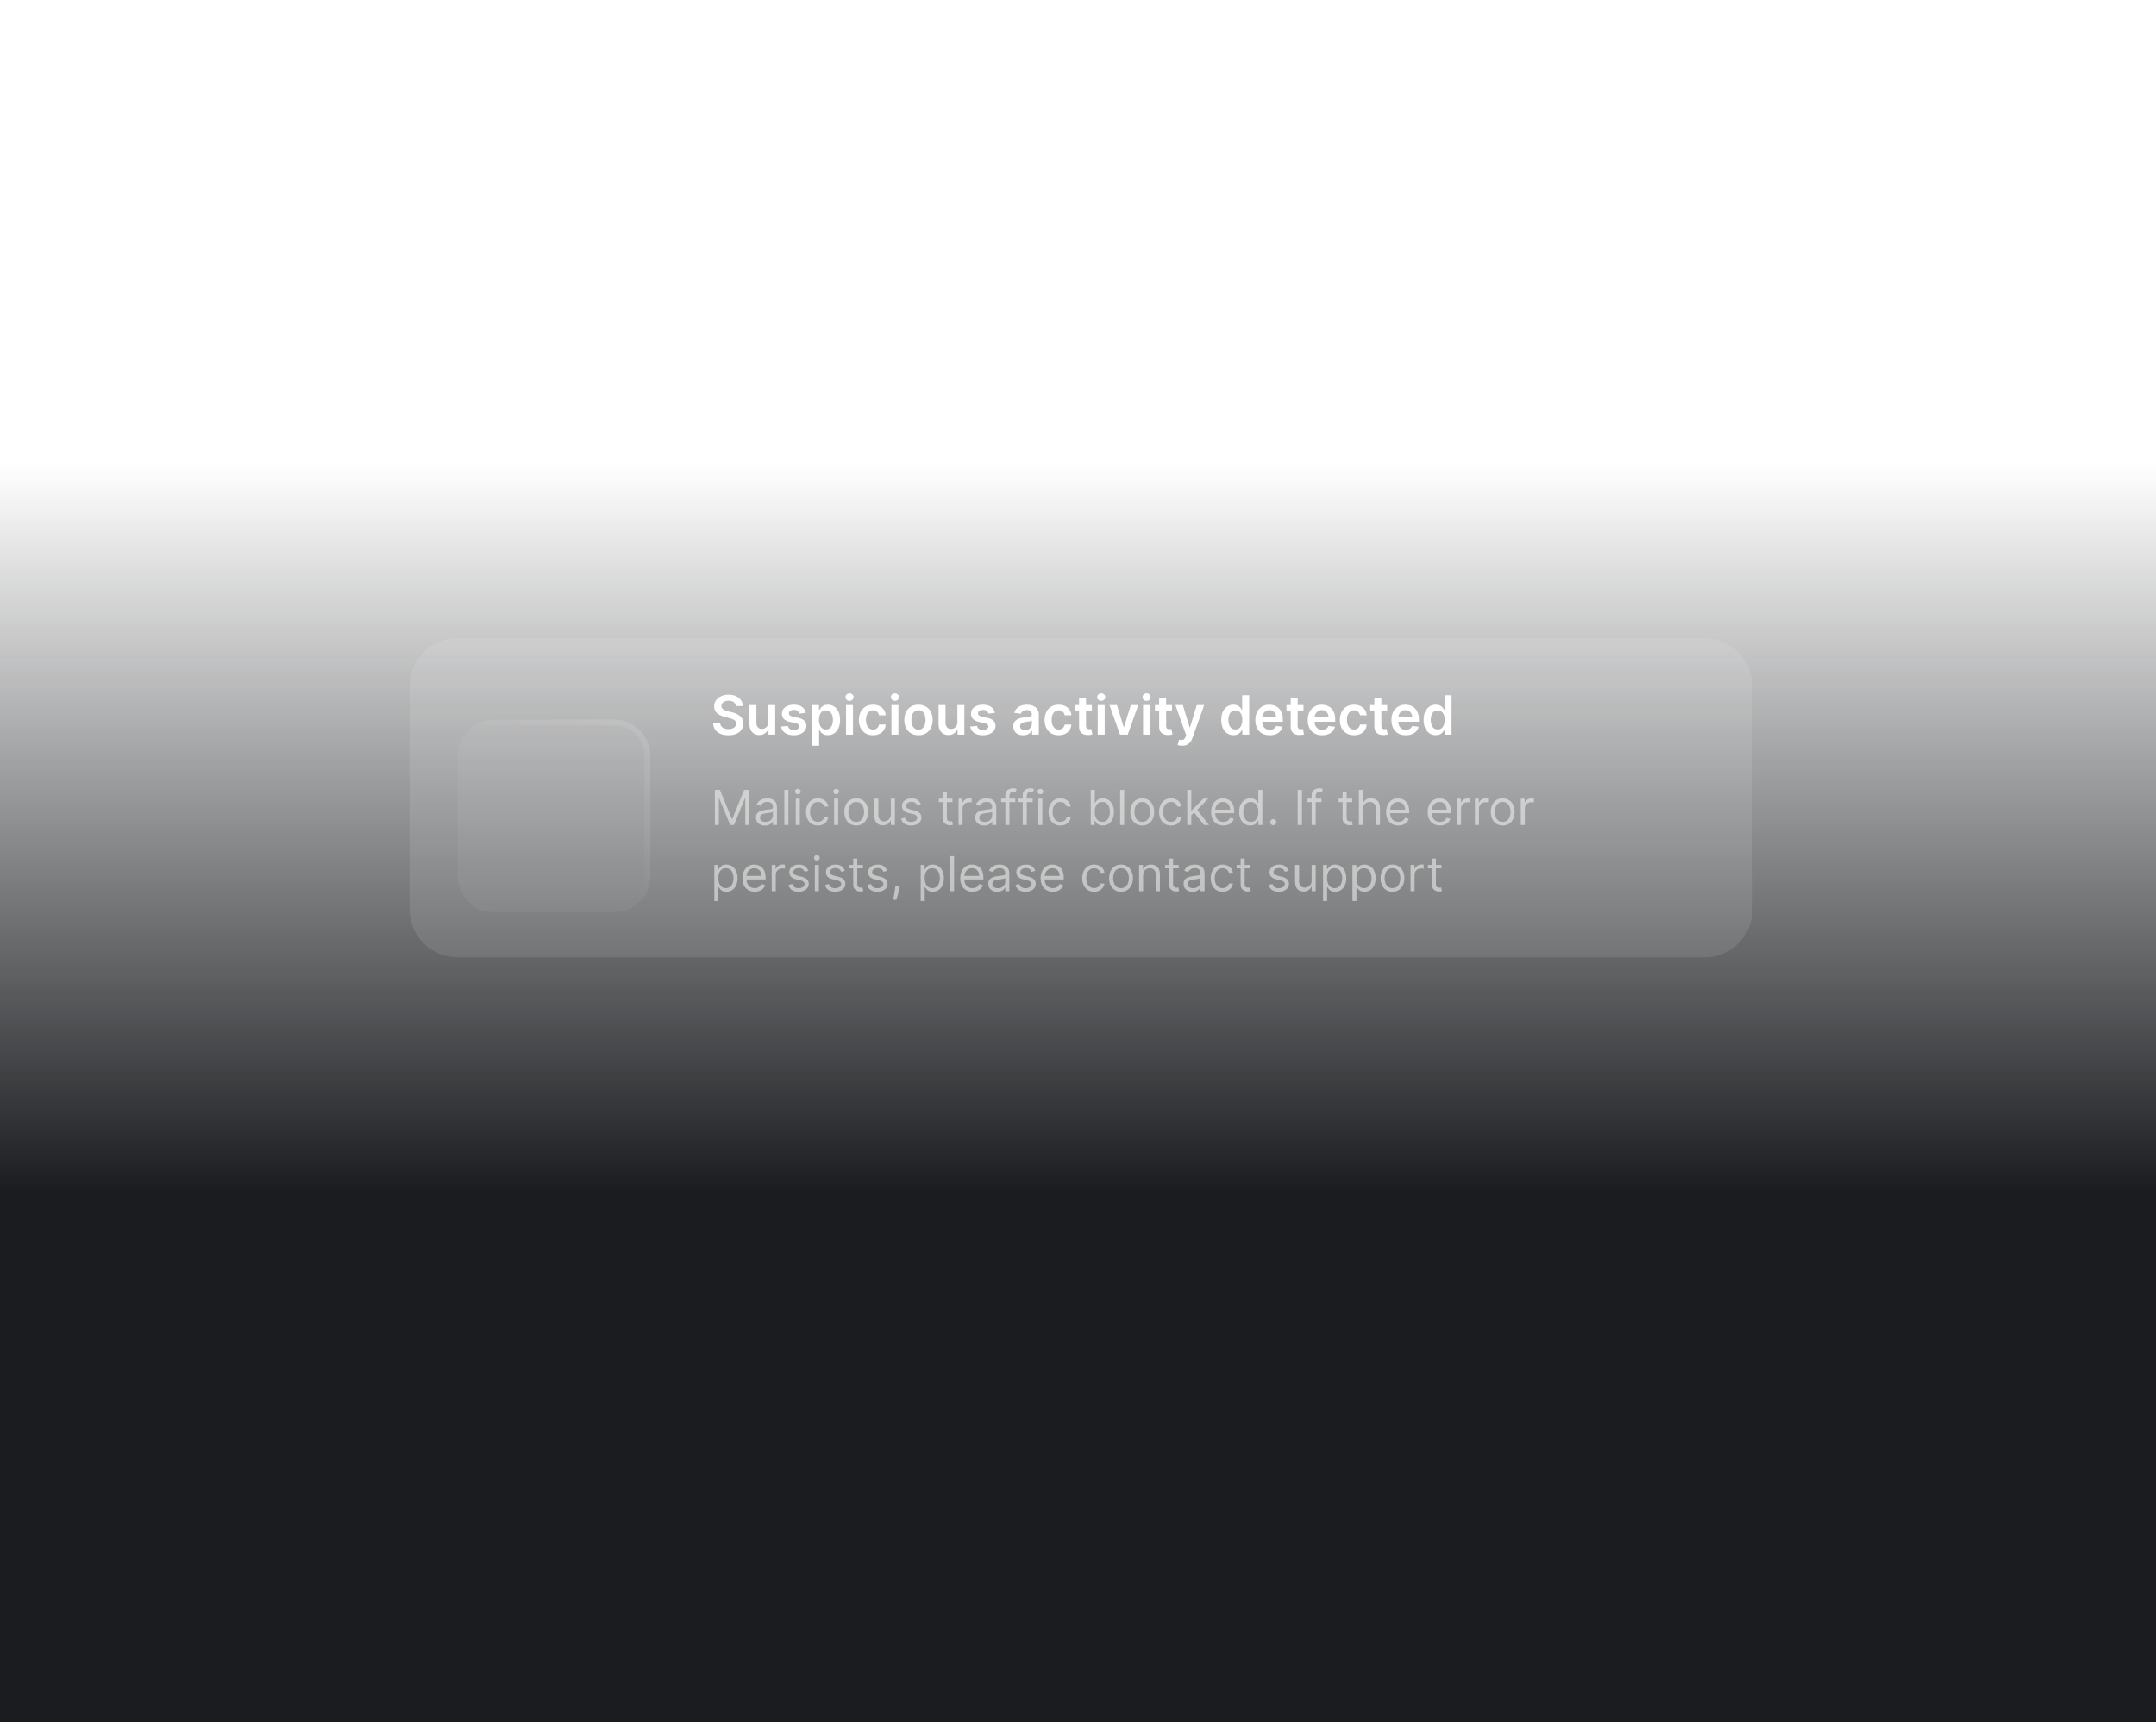 <svg width="358" height="286" viewBox="0 0 358 286" fill="none" xmlns="http://www.w3.org/2000/svg">
<g clip-path="url(#clip0_1039_24791)">
<mask id="mask0_1039_24791" style="mask-type:luminance" maskUnits="userSpaceOnUse" x="0" y="0" width="358" height="286">
<path d="M346 0H12C5.373 0 0 5.373 0 12V274C0 280.627 5.373 286 12 286H346C352.627 286 358 280.627 358 274V12C358 5.373 352.627 0 346 0Z" fill="white"/>
</mask>
<g mask="url(#mask0_1039_24791)">
<path d="M318 24.404C326.616 24.404 333.6 31.388 333.6 40.004V298.598H0.4V24.404H318Z" fill="white" fill-opacity="0.05" stroke="url(#paint0_linear_1039_24791)" stroke-width="0.8"/>
<path d="M0 47.344H334" stroke="url(#paint1_linear_1039_24791)" stroke-width="0.8"/>
<path d="M196.197 47.744V285.997" stroke="white" stroke-opacity="0.1" stroke-width="0.5"/>
<path d="M334 103.66H195.947" stroke="white" stroke-opacity="0.1" stroke-width="0.5"/>
<path d="M334 159.328H195.947" stroke="white" stroke-opacity="0.1" stroke-width="0.5"/>
<path d="M334 214.994H195.947" stroke="white" stroke-opacity="0.1" stroke-width="0.5"/>
<path d="M334 270.66H195.947" stroke="white" stroke-opacity="0.1" stroke-width="0.5"/>
<path d="M233.367 59.99H214.193C210.88 59.99 208.193 62.676 208.193 65.99V85.163C208.193 88.477 210.88 91.163 214.193 91.163H233.367C236.68 91.163 239.367 88.477 239.367 85.163V65.99C239.367 62.676 236.68 59.99 233.367 59.99Z" fill="white" fill-opacity="0.05"/>
<path d="M233.367 60.24H214.193C211.018 60.24 208.443 62.815 208.443 65.99V85.163C208.443 88.339 211.018 90.913 214.193 90.913H233.367C236.542 90.913 239.117 88.339 239.117 85.163V65.99C239.117 62.815 236.542 60.24 233.367 60.24Z" stroke="white" stroke-opacity="0.1" stroke-width="0.5"/>
<path d="M266.314 83.369H248.047C246.942 83.369 246.047 84.265 246.047 85.369V89.162C246.047 90.267 246.942 91.162 248.047 91.162H266.314C267.418 91.162 268.314 90.267 268.314 89.162V85.369C268.314 84.265 267.418 83.369 266.314 83.369Z" fill="white" fill-opacity="0.05"/>
<path d="M266.314 83.519H248.047C247.026 83.519 246.197 84.347 246.197 85.369V89.162C246.197 90.184 247.026 91.012 248.047 91.012H266.314C267.336 91.012 268.164 90.184 268.164 89.162V85.369C268.164 84.347 267.336 83.519 266.314 83.519Z" stroke="white" stroke-opacity="0.1" stroke-width="0.3"/>
<path d="M292.807 59.99H248.274C247.044 59.99 246.047 60.987 246.047 62.217C246.047 63.447 247.044 64.444 248.274 64.444H292.807C294.037 64.444 295.034 63.447 295.034 62.217C295.034 60.987 294.037 59.99 292.807 59.99Z" fill="white" fill-opacity="0.2"/>
<path d="M321.754 59.99H308.394C307.164 59.99 306.167 60.987 306.167 62.217C306.167 63.447 307.164 64.444 308.394 64.444H321.754C322.983 64.444 323.98 63.447 323.98 62.217C323.98 60.987 322.983 59.99 321.754 59.99Z" fill="white" fill-opacity="0.2"/>
<path d="M280.56 68.897H248.274C247.044 68.897 246.047 69.893 246.047 71.123C246.047 72.353 247.044 73.35 248.274 73.35H280.56C281.79 73.35 282.787 72.353 282.787 71.123C282.787 69.893 281.79 68.897 280.56 68.897Z" fill="white" fill-opacity="0.2"/>
<path d="M233.367 115.658H214.193C210.88 115.658 208.193 118.344 208.193 121.658V140.832C208.193 144.145 210.88 146.832 214.193 146.832H233.367C236.68 146.832 239.367 144.145 239.367 140.832V121.658C239.367 118.344 236.68 115.658 233.367 115.658Z" fill="white" fill-opacity="0.05"/>
<path d="M233.367 115.908H214.193C211.018 115.908 208.443 118.483 208.443 121.658V140.832C208.443 144.007 211.018 146.582 214.193 146.582H233.367C236.542 146.582 239.117 144.007 239.117 140.832V121.658C239.117 118.483 236.542 115.908 233.367 115.908Z" stroke="white" stroke-opacity="0.1" stroke-width="0.5"/>
<path d="M266.314 139.039H248.047C246.942 139.039 246.047 139.934 246.047 141.039V144.832C246.047 145.937 246.942 146.832 248.047 146.832H266.314C267.418 146.832 268.314 145.937 268.314 144.832V141.039C268.314 139.934 267.418 139.039 266.314 139.039Z" fill="white" fill-opacity="0.05"/>
<path d="M266.314 139.189H248.047C247.026 139.189 246.197 140.017 246.197 141.039V144.832C246.197 145.854 247.026 146.682 248.047 146.682H266.314C267.336 146.682 268.164 145.854 268.164 144.832V141.039C268.164 140.017 267.336 139.189 266.314 139.189Z" stroke="white" stroke-opacity="0.1" stroke-width="0.3"/>
<path d="M292.807 115.658H248.274C247.044 115.658 246.047 116.655 246.047 117.885C246.047 119.115 247.044 120.112 248.274 120.112H292.807C294.037 120.112 295.034 119.115 295.034 117.885C295.034 116.655 294.037 115.658 292.807 115.658Z" fill="white" fill-opacity="0.2"/>
<path d="M321.754 115.658H308.394C307.164 115.658 306.167 116.655 306.167 117.885C306.167 119.115 307.164 120.112 308.394 120.112H321.754C322.983 120.112 323.98 119.115 323.98 117.885C323.98 116.655 322.983 115.658 321.754 115.658Z" fill="white" fill-opacity="0.2"/>
<path d="M280.56 124.564H248.274C247.044 124.564 246.047 125.561 246.047 126.791C246.047 128.02 247.044 129.017 248.274 129.017H280.56C281.79 129.017 282.787 128.02 282.787 126.791C282.787 125.561 281.79 124.564 280.56 124.564Z" fill="white" fill-opacity="0.2"/>
<path d="M233.367 171.322H214.193C210.88 171.322 208.193 174.008 208.193 177.322V196.495C208.193 199.809 210.88 202.495 214.193 202.495H233.367C236.68 202.495 239.367 199.809 239.367 196.495V177.322C239.367 174.008 236.68 171.322 233.367 171.322Z" fill="white" fill-opacity="0.05"/>
<path d="M233.367 171.572H214.193C211.018 171.572 208.443 174.146 208.443 177.322V196.495C208.443 199.671 211.018 202.245 214.193 202.245H233.367C236.542 202.245 239.117 199.671 239.117 196.495V177.322C239.117 174.146 236.542 171.572 233.367 171.572Z" stroke="white" stroke-opacity="0.1" stroke-width="0.5"/>
<path d="M266.314 194.703H248.047C246.942 194.703 246.047 195.599 246.047 196.703V200.496C246.047 201.601 246.942 202.496 248.047 202.496H266.314C267.418 202.496 268.314 201.601 268.314 200.496V196.703C268.314 195.599 267.418 194.703 266.314 194.703Z" fill="white" fill-opacity="0.05"/>
<path d="M266.314 194.853H248.047C247.026 194.853 246.197 195.681 246.197 196.703V200.496C246.197 201.518 247.026 202.346 248.047 202.346H266.314C267.336 202.346 268.164 201.518 268.164 200.496V196.703C268.164 195.681 267.336 194.853 266.314 194.853Z" stroke="white" stroke-opacity="0.1" stroke-width="0.3"/>
<path d="M292.807 171.322H248.274C247.044 171.322 246.047 172.319 246.047 173.548C246.047 174.778 247.044 175.775 248.274 175.775H292.807C294.037 175.775 295.034 174.778 295.034 173.548C295.034 172.319 294.037 171.322 292.807 171.322Z" fill="white" fill-opacity="0.2"/>
<path d="M321.754 171.322H308.394C307.164 171.322 306.167 172.319 306.167 173.548C306.167 174.778 307.164 175.775 308.394 175.775H321.754C322.983 175.775 323.98 174.778 323.98 173.548C323.98 172.319 322.983 171.322 321.754 171.322Z" fill="white" fill-opacity="0.2"/>
<path d="M280.56 180.229H248.274C247.044 180.229 246.047 181.226 246.047 182.456C246.047 183.685 247.044 184.682 248.274 184.682H280.56C281.79 184.682 282.787 183.685 282.787 182.456C282.787 181.226 281.79 180.229 280.56 180.229Z" fill="white" fill-opacity="0.2"/>
<path d="M233.367 226.99H214.193C210.88 226.99 208.193 229.677 208.193 232.99V252.164C208.193 255.477 210.88 258.164 214.193 258.164H233.367C236.68 258.164 239.367 255.477 239.367 252.164V232.99C239.367 229.677 236.68 226.99 233.367 226.99Z" fill="white" fill-opacity="0.05"/>
<path d="M233.367 227.24H214.193C211.018 227.24 208.443 229.815 208.443 232.99V252.164C208.443 255.339 211.018 257.914 214.193 257.914H233.367C236.542 257.914 239.117 255.339 239.117 252.164V232.99C239.117 229.815 236.542 227.24 233.367 227.24Z" stroke="white" stroke-opacity="0.1" stroke-width="0.5"/>
<path d="M266.314 250.369H248.047C246.942 250.369 246.047 251.265 246.047 252.369V256.162C246.047 257.267 246.942 258.162 248.047 258.162H266.314C267.418 258.162 268.314 257.267 268.314 256.162V252.369C268.314 251.265 267.418 250.369 266.314 250.369Z" fill="white" fill-opacity="0.05"/>
<path d="M266.314 250.519H248.047C247.026 250.519 246.197 251.347 246.197 252.369V256.162C246.197 257.184 247.026 258.012 248.047 258.012H266.314C267.336 258.012 268.164 257.184 268.164 256.162V252.369C268.164 251.347 267.336 250.519 266.314 250.519Z" stroke="white" stroke-opacity="0.1" stroke-width="0.3"/>
<path d="M292.807 226.99H248.274C247.044 226.99 246.047 227.987 246.047 229.217C246.047 230.447 247.044 231.444 248.274 231.444H292.807C294.037 231.444 295.034 230.447 295.034 229.217C295.034 227.987 294.037 226.99 292.807 226.99Z" fill="white" fill-opacity="0.2"/>
<path d="M321.754 226.99H308.394C307.164 226.99 306.167 227.987 306.167 229.217C306.167 230.447 307.164 231.444 308.394 231.444H321.754C322.983 231.444 323.98 230.447 323.98 229.217C323.98 227.987 322.983 226.99 321.754 226.99Z" fill="white" fill-opacity="0.2"/>
<path d="M280.56 235.896H248.274C247.044 235.896 246.047 236.893 246.047 238.123C246.047 239.352 247.044 240.349 248.274 240.349H280.56C281.79 240.349 282.787 239.352 282.787 238.123C282.787 236.893 281.79 235.896 280.56 235.896Z" fill="white" fill-opacity="0.2"/>
<g filter="url(#filter0_d_1039_24791)">
<path d="M283 106.4H76C71.803 106.4 68.4 109.803 68.4 114V151C68.4 155.197 71.803 158.6 76 158.6H283C287.198 158.6 290.6 155.197 290.6 151V114C290.6 109.803 287.198 106.4 283 106.4Z" stroke="url(#paint2_linear_1039_24791)" stroke-width="0.8"/>
</g>
</g>
<rect y="77" width="358" height="242" fill="url(#paint3_linear_1039_24791)"/>
<path d="M283 106H76C71.582 106 68 109.582 68 114V151C68 155.418 71.582 159 76 159H283C287.418 159 291 155.418 291 151V114C291 109.582 287.418 106 283 106Z" fill="white" fill-opacity="0.1"/>
<g filter="url(#filter1_dd_1039_24791)">
<path d="M102 116.5H82C78.686 116.5 76 119.186 76 122.5V142.5C76 145.814 78.686 148.5 82 148.5H102C105.314 148.5 108 145.814 108 142.5V122.5C108 119.186 105.314 116.5 102 116.5Z" fill="white" fill-opacity="0.05"/>
<path d="M102 117H82C78.962 117 76.5 119.462 76.5 122.5V142.5C76.5 145.538 78.962 148 82 148H102C105.038 148 107.5 145.538 107.5 142.5V122.5C107.5 119.462 105.038 117 102 117Z" stroke="url(#paint4_linear_1039_24791)"/>
</g>
<path d="M122.203 117.254C122.173 116.975 122.047 116.757 121.826 116.602C121.606 116.446 121.321 116.369 120.969 116.369C120.722 116.369 120.51 116.406 120.333 116.48C120.156 116.555 120.021 116.656 119.927 116.784C119.833 116.912 119.786 117.058 119.783 117.222C119.783 117.358 119.814 117.477 119.876 117.577C119.94 117.677 120.026 117.762 120.135 117.832C120.244 117.901 120.364 117.958 120.496 118.005C120.628 118.052 120.761 118.091 120.896 118.123L121.509 118.277C121.756 118.334 121.994 118.412 122.222 118.51C122.452 118.608 122.658 118.732 122.839 118.881C123.022 119.03 123.167 119.21 123.273 119.421C123.38 119.632 123.433 119.879 123.433 120.162C123.433 120.546 123.335 120.884 123.139 121.175C122.943 121.465 122.66 121.692 122.289 121.856C121.92 122.018 121.474 122.099 120.95 122.099C120.441 122.099 119.999 122.02 119.624 121.863C119.251 121.705 118.959 121.475 118.748 121.172C118.539 120.87 118.426 120.501 118.409 120.066H119.576C119.593 120.294 119.663 120.484 119.787 120.635C119.91 120.787 120.071 120.9 120.269 120.974C120.469 121.049 120.693 121.086 120.94 121.086C121.198 121.086 121.424 121.048 121.618 120.971C121.814 120.892 121.967 120.783 122.078 120.645C122.189 120.504 122.245 120.34 122.248 120.153C122.245 119.982 122.195 119.842 122.097 119.731C121.999 119.618 121.862 119.524 121.685 119.45C121.51 119.373 121.306 119.305 121.071 119.245L120.327 119.053C119.788 118.915 119.362 118.705 119.048 118.424C118.737 118.14 118.582 117.764 118.582 117.295C118.582 116.91 118.686 116.572 118.895 116.282C119.106 115.993 119.392 115.768 119.755 115.608C120.117 115.446 120.527 115.365 120.985 115.365C121.45 115.365 121.857 115.446 122.206 115.608C122.558 115.768 122.833 115.99 123.034 116.276C123.234 116.559 123.337 116.885 123.344 117.254H122.203ZM127.568 119.935V117.091H128.725V122H127.603V121.127H127.552C127.441 121.402 127.259 121.627 127.006 121.802C126.754 121.977 126.444 122.064 126.076 122.064C125.754 122.064 125.469 121.993 125.222 121.85C124.977 121.705 124.785 121.495 124.647 121.22C124.508 120.943 124.439 120.609 124.439 120.217V117.091H125.596V120.038C125.596 120.349 125.681 120.596 125.852 120.779C126.022 120.962 126.246 121.054 126.523 121.054C126.693 121.054 126.859 121.012 127.018 120.929C127.178 120.846 127.309 120.723 127.411 120.559C127.516 120.392 127.568 120.185 127.568 119.935ZM133.795 118.388L132.74 118.504C132.71 118.397 132.658 118.297 132.583 118.203C132.511 118.109 132.413 118.034 132.289 117.976C132.166 117.919 132.015 117.89 131.836 117.89C131.595 117.89 131.392 117.942 131.228 118.047C131.066 118.151 130.987 118.286 130.989 118.452C130.987 118.595 131.039 118.711 131.145 118.801C131.254 118.89 131.433 118.964 131.682 119.021L132.52 119.2C132.984 119.3 133.329 119.459 133.555 119.676C133.783 119.894 133.898 120.178 133.9 120.53C133.898 120.839 133.808 121.112 133.629 121.348C133.452 121.582 133.206 121.766 132.89 121.898C132.575 122.03 132.213 122.096 131.804 122.096C131.203 122.096 130.719 121.97 130.353 121.719C129.986 121.465 129.768 121.113 129.697 120.661L130.826 120.552C130.877 120.774 130.985 120.941 131.152 121.054C131.318 121.167 131.534 121.223 131.8 121.223C132.075 121.223 132.296 121.167 132.462 121.054C132.63 120.941 132.714 120.801 132.714 120.635C132.714 120.495 132.66 120.379 132.551 120.287C132.445 120.195 132.279 120.125 132.053 120.076L131.216 119.9C130.745 119.802 130.396 119.637 130.17 119.405C129.945 119.17 129.833 118.874 129.835 118.516C129.833 118.214 129.915 117.952 130.081 117.73C130.249 117.506 130.483 117.334 130.781 117.212C131.081 117.089 131.428 117.027 131.82 117.027C132.395 117.027 132.848 117.15 133.178 117.395C133.51 117.64 133.716 117.971 133.795 118.388ZM134.854 123.841V117.091H135.992V117.903H136.059C136.119 117.783 136.203 117.657 136.312 117.522C136.42 117.386 136.567 117.27 136.753 117.174C136.938 117.076 137.175 117.027 137.462 117.027C137.841 117.027 138.183 117.124 138.488 117.318C138.795 117.51 139.038 117.794 139.217 118.171C139.398 118.546 139.488 119.006 139.488 119.552C139.488 120.091 139.4 120.549 139.223 120.926C139.046 121.303 138.806 121.591 138.501 121.789C138.196 121.987 137.851 122.086 137.465 122.086C137.184 122.086 136.951 122.039 136.765 121.946C136.58 121.852 136.431 121.739 136.318 121.607C136.207 121.473 136.121 121.346 136.059 121.227H136.011V123.841H134.854ZM135.989 119.545C135.989 119.863 136.034 120.141 136.123 120.38C136.215 120.618 136.346 120.805 136.516 120.939C136.689 121.071 136.898 121.137 137.143 121.137C137.398 121.137 137.612 121.069 137.785 120.933C137.958 120.794 138.088 120.605 138.175 120.367C138.264 120.126 138.309 119.852 138.309 119.545C138.309 119.241 138.265 118.97 138.178 118.734C138.091 118.497 137.961 118.312 137.788 118.178C137.616 118.043 137.4 117.976 137.143 117.976C136.895 117.976 136.686 118.041 136.513 118.171C136.34 118.301 136.209 118.483 136.12 118.718C136.032 118.952 135.989 119.228 135.989 119.545ZM140.479 122V117.091H141.636V122H140.479ZM141.061 116.394C140.878 116.394 140.72 116.333 140.588 116.212C140.456 116.088 140.39 115.94 140.39 115.768C140.39 115.593 140.456 115.445 140.588 115.324C140.72 115.2 140.878 115.138 141.061 115.138C141.246 115.138 141.404 115.2 141.534 115.324C141.666 115.445 141.732 115.593 141.732 115.768C141.732 115.94 141.666 116.088 141.534 116.212C141.404 116.333 141.246 116.394 141.061 116.394ZM144.967 122.096C144.477 122.096 144.056 121.988 143.705 121.773C143.355 121.558 143.086 121.261 142.896 120.881C142.709 120.5 142.615 120.061 142.615 119.565C142.615 119.066 142.711 118.626 142.903 118.245C143.094 117.861 143.365 117.563 143.714 117.35C144.066 117.135 144.481 117.027 144.961 117.027C145.359 117.027 145.712 117.1 146.019 117.248C146.328 117.392 146.574 117.598 146.757 117.864C146.94 118.129 147.045 118.437 147.07 118.791H145.964C145.92 118.555 145.813 118.358 145.645 118.2C145.479 118.04 145.256 117.96 144.977 117.96C144.74 117.96 144.533 118.024 144.354 118.152C144.175 118.278 144.035 118.459 143.935 118.695C143.837 118.932 143.788 119.215 143.788 119.545C143.788 119.88 143.837 120.168 143.935 120.408C144.033 120.647 144.17 120.831 144.347 120.961C144.526 121.089 144.736 121.153 144.977 121.153C145.147 121.153 145.3 121.121 145.434 121.057C145.57 120.991 145.684 120.896 145.776 120.773C145.867 120.649 145.93 120.499 145.964 120.322H147.07C147.043 120.669 146.94 120.977 146.763 121.246C146.587 121.512 146.346 121.721 146.041 121.872C145.736 122.021 145.378 122.096 144.967 122.096ZM148.02 122V117.091H149.177V122H148.02ZM148.602 116.394C148.419 116.394 148.261 116.333 148.129 116.212C147.997 116.088 147.931 115.94 147.931 115.768C147.931 115.593 147.997 115.445 148.129 115.324C148.261 115.2 148.419 115.138 148.602 115.138C148.787 115.138 148.945 115.2 149.075 115.324C149.207 115.445 149.273 115.593 149.273 115.768C149.273 115.94 149.207 116.088 149.075 116.212C148.945 116.333 148.787 116.394 148.602 116.394ZM152.508 122.096C152.029 122.096 151.613 121.99 151.262 121.779C150.91 121.569 150.638 121.273 150.444 120.894C150.252 120.515 150.156 120.072 150.156 119.565C150.156 119.058 150.252 118.613 150.444 118.232C150.638 117.85 150.91 117.554 151.262 117.343C151.613 117.132 152.029 117.027 152.508 117.027C152.988 117.027 153.403 117.132 153.755 117.343C154.106 117.554 154.378 117.85 154.57 118.232C154.764 118.613 154.861 119.058 154.861 119.565C154.861 120.072 154.764 120.515 154.57 120.894C154.378 121.273 154.106 121.569 153.755 121.779C153.403 121.99 152.988 122.096 152.508 122.096ZM152.515 121.169C152.775 121.169 152.992 121.098 153.167 120.955C153.341 120.81 153.471 120.616 153.557 120.373C153.644 120.13 153.688 119.86 153.688 119.561C153.688 119.261 153.644 118.989 153.557 118.746C153.471 118.501 153.341 118.306 153.167 118.162C152.992 118.017 152.775 117.944 152.515 117.944C152.248 117.944 152.027 118.017 151.85 118.162C151.675 118.306 151.544 118.501 151.457 118.746C151.372 118.989 151.329 119.261 151.329 119.561C151.329 119.86 151.372 120.13 151.457 120.373C151.544 120.616 151.675 120.81 151.85 120.955C152.027 121.098 152.248 121.169 152.515 121.169ZM158.971 119.935V117.091H160.128V122H159.007V121.127H158.955C158.845 121.402 158.662 121.627 158.409 121.802C158.157 121.977 157.847 122.064 157.479 122.064C157.157 122.064 156.873 121.993 156.626 121.85C156.381 121.705 156.189 121.495 156.05 121.22C155.912 120.943 155.843 120.609 155.843 120.217V117.091H156.999V120.038C156.999 120.349 157.085 120.596 157.255 120.779C157.426 120.962 157.649 121.054 157.926 121.054C158.097 121.054 158.262 121.012 158.422 120.929C158.581 120.846 158.713 120.723 158.815 120.559C158.919 120.392 158.971 120.185 158.971 119.935ZM165.198 118.388L164.143 118.504C164.114 118.397 164.061 118.297 163.987 118.203C163.914 118.109 163.816 118.034 163.693 117.976C163.569 117.919 163.418 117.89 163.239 117.89C162.998 117.89 162.796 117.942 162.632 118.047C162.47 118.151 162.39 118.286 162.392 118.452C162.39 118.595 162.442 118.711 162.549 118.801C162.657 118.89 162.836 118.964 163.085 119.021L163.923 119.2C164.387 119.3 164.733 119.459 164.958 119.676C165.186 119.894 165.301 120.178 165.304 120.53C165.301 120.839 165.211 121.112 165.032 121.348C164.855 121.582 164.609 121.766 164.294 121.898C163.978 122.03 163.616 122.096 163.207 122.096C162.606 122.096 162.122 121.97 161.756 121.719C161.389 121.465 161.171 121.113 161.101 120.661L162.229 120.552C162.28 120.774 162.389 120.941 162.555 121.054C162.721 121.167 162.937 121.223 163.204 121.223C163.479 121.223 163.699 121.167 163.865 121.054C164.034 120.941 164.118 120.801 164.118 120.635C164.118 120.495 164.063 120.379 163.955 120.287C163.848 120.195 163.682 120.125 163.456 120.076L162.619 119.9C162.148 119.802 161.8 119.637 161.574 119.405C161.348 119.17 161.236 118.874 161.238 118.516C161.236 118.214 161.318 117.952 161.484 117.73C161.653 117.506 161.886 117.334 162.184 117.212C162.485 117.089 162.831 117.027 163.223 117.027C163.798 117.027 164.251 117.15 164.581 117.395C164.914 117.64 165.119 117.971 165.198 118.388ZM169.903 122.099C169.592 122.099 169.311 122.044 169.062 121.933C168.815 121.82 168.619 121.654 168.474 121.434C168.331 121.215 168.26 120.944 168.26 120.623C168.26 120.346 168.311 120.116 168.413 119.935C168.516 119.754 168.655 119.609 168.832 119.501C169.009 119.392 169.208 119.31 169.43 119.255C169.653 119.197 169.884 119.156 170.123 119.13C170.411 119.1 170.644 119.074 170.823 119.05C171.002 119.025 171.132 118.986 171.213 118.935C171.296 118.882 171.338 118.8 171.338 118.689V118.67C171.338 118.429 171.266 118.243 171.123 118.11C170.981 117.978 170.775 117.912 170.507 117.912C170.223 117.912 169.998 117.974 169.832 118.098C169.668 118.221 169.557 118.367 169.5 118.536L168.42 118.382C168.505 118.084 168.646 117.835 168.842 117.634C169.038 117.432 169.277 117.281 169.561 117.18C169.844 117.078 170.157 117.027 170.5 117.027C170.737 117.027 170.972 117.055 171.207 117.11C171.441 117.165 171.655 117.257 171.849 117.385C172.043 117.511 172.198 117.682 172.316 117.9C172.435 118.117 172.495 118.388 172.495 118.714V122H171.382V121.326H171.344C171.274 121.462 171.175 121.59 171.047 121.709C170.921 121.826 170.762 121.921 170.571 121.994C170.381 122.064 170.158 122.099 169.903 122.099ZM170.203 121.249C170.435 121.249 170.637 121.203 170.807 121.112C170.978 121.018 171.109 120.894 171.2 120.741C171.294 120.587 171.341 120.42 171.341 120.239V119.661C171.305 119.69 171.243 119.718 171.155 119.744C171.07 119.769 170.974 119.792 170.868 119.811C170.761 119.83 170.656 119.847 170.551 119.862C170.447 119.877 170.356 119.89 170.28 119.9C170.107 119.924 169.953 119.962 169.816 120.015C169.68 120.069 169.572 120.143 169.494 120.239C169.415 120.333 169.375 120.454 169.375 120.603C169.375 120.816 169.453 120.977 169.609 121.086C169.764 121.195 169.962 121.249 170.203 121.249ZM175.799 122.096C175.309 122.096 174.888 121.988 174.537 121.773C174.187 121.558 173.918 121.261 173.728 120.881C173.541 120.5 173.447 120.061 173.447 119.565C173.447 119.066 173.543 118.626 173.735 118.245C173.926 117.861 174.197 117.563 174.546 117.35C174.898 117.135 175.313 117.027 175.793 117.027C176.191 117.027 176.544 117.1 176.851 117.248C177.16 117.392 177.406 117.598 177.589 117.864C177.772 118.129 177.877 118.437 177.902 118.791H176.796C176.752 118.555 176.645 118.358 176.477 118.2C176.311 118.04 176.088 117.96 175.809 117.96C175.572 117.96 175.365 118.024 175.186 118.152C175.007 118.278 174.867 118.459 174.767 118.695C174.669 118.932 174.62 119.215 174.62 119.545C174.62 119.88 174.669 120.168 174.767 120.408C174.865 120.647 175.002 120.831 175.179 120.961C175.358 121.089 175.568 121.153 175.809 121.153C175.979 121.153 176.132 121.121 176.266 121.057C176.402 120.991 176.516 120.896 176.608 120.773C176.699 120.649 176.762 120.499 176.796 120.322H177.902C177.875 120.669 177.772 120.977 177.595 121.246C177.419 121.512 177.178 121.721 176.873 121.872C176.568 122.021 176.21 122.096 175.799 122.096ZM181.304 117.091V117.986H178.482V117.091H181.304ZM179.178 115.915H180.335V120.523C180.335 120.679 180.359 120.798 180.406 120.881C180.455 120.962 180.518 121.018 180.597 121.048C180.676 121.077 180.763 121.092 180.859 121.092C180.932 121.092 180.998 121.087 181.058 121.076C181.119 121.066 181.166 121.056 181.198 121.048L181.393 121.952C181.331 121.973 181.243 121.997 181.128 122.022C181.015 122.048 180.876 122.063 180.712 122.067C180.423 122.076 180.162 122.032 179.929 121.936C179.697 121.838 179.513 121.687 179.376 121.482C179.242 121.278 179.176 121.022 179.178 120.715V115.915ZM182.271 122V117.091H183.428V122H182.271ZM182.853 116.394C182.67 116.394 182.512 116.333 182.38 116.212C182.248 116.088 182.182 115.94 182.182 115.768C182.182 115.593 182.248 115.445 182.38 115.324C182.512 115.2 182.67 115.138 182.853 115.138C183.038 115.138 183.196 115.2 183.326 115.324C183.458 115.445 183.524 115.593 183.524 115.768C183.524 115.94 183.458 116.088 183.326 116.212C183.196 116.333 183.038 116.394 182.853 116.394ZM189.003 117.091L187.255 122H185.976L184.228 117.091H185.462L186.59 120.738H186.641L187.772 117.091H189.003ZM189.803 122V117.091H190.96V122H189.803ZM190.385 116.394C190.202 116.394 190.044 116.333 189.912 116.212C189.78 116.088 189.714 115.94 189.714 115.768C189.714 115.593 189.78 115.445 189.912 115.324C190.044 115.2 190.202 115.138 190.385 115.138C190.57 115.138 190.728 115.2 190.858 115.324C190.99 115.445 191.056 115.593 191.056 115.768C191.056 115.94 190.99 116.088 190.858 116.212C190.728 116.333 190.57 116.394 190.385 116.394ZM194.601 117.091V117.986H191.779V117.091H194.601ZM192.476 115.915H193.633V120.523C193.633 120.679 193.657 120.798 193.703 120.881C193.752 120.962 193.816 121.018 193.895 121.048C193.974 121.077 194.061 121.092 194.157 121.092C194.23 121.092 194.296 121.087 194.355 121.076C194.417 121.066 194.464 121.056 194.496 121.048L194.691 121.952C194.629 121.973 194.541 121.997 194.426 122.022C194.313 122.048 194.174 122.063 194.01 122.067C193.72 122.076 193.459 122.032 193.227 121.936C192.995 121.838 192.811 121.687 192.674 121.482C192.54 121.278 192.474 121.022 192.476 120.715V115.915ZM196.288 123.841C196.131 123.841 195.985 123.828 195.85 123.803C195.718 123.779 195.613 123.751 195.534 123.719L195.802 122.818C195.971 122.867 196.121 122.891 196.253 122.888C196.385 122.886 196.501 122.845 196.601 122.764C196.704 122.685 196.79 122.553 196.86 122.368L196.959 122.102L195.179 117.091H196.406L197.538 120.798H197.589L198.724 117.091H199.954L197.988 122.594C197.897 122.854 197.775 123.077 197.624 123.262C197.473 123.45 197.287 123.593 197.068 123.691C196.851 123.791 196.591 123.841 196.288 123.841ZM204.809 122.086C204.423 122.086 204.078 121.987 203.773 121.789C203.469 121.591 203.228 121.303 203.051 120.926C202.874 120.549 202.786 120.091 202.786 119.552C202.786 119.006 202.875 118.546 203.054 118.171C203.235 117.794 203.479 117.51 203.786 117.318C204.093 117.124 204.435 117.027 204.812 117.027C205.1 117.027 205.336 117.076 205.521 117.174C205.707 117.27 205.854 117.386 205.963 117.522C206.071 117.657 206.155 117.783 206.215 117.903H206.263V115.455H207.423V122H206.285V121.227H206.215C206.155 121.346 206.069 121.473 205.956 121.607C205.843 121.739 205.694 121.852 205.509 121.946C205.323 122.039 205.09 122.086 204.809 122.086ZM205.132 121.137C205.377 121.137 205.585 121.071 205.758 120.939C205.931 120.805 206.062 120.618 206.151 120.38C206.241 120.141 206.285 119.863 206.285 119.545C206.285 119.228 206.241 118.952 206.151 118.718C206.064 118.483 205.934 118.301 205.761 118.171C205.591 118.041 205.381 117.976 205.132 117.976C204.874 117.976 204.659 118.043 204.486 118.178C204.313 118.312 204.183 118.497 204.096 118.734C204.009 118.97 203.965 119.241 203.965 119.545C203.965 119.852 204.009 120.126 204.096 120.367C204.186 120.605 204.317 120.794 204.489 120.933C204.664 121.069 204.878 121.137 205.132 121.137ZM210.829 122.096C210.337 122.096 209.912 121.994 209.554 121.789C209.198 121.582 208.924 121.29 208.733 120.913C208.541 120.534 208.445 120.088 208.445 119.574C208.445 119.069 208.541 118.626 208.733 118.245C208.927 117.861 209.197 117.563 209.544 117.35C209.892 117.135 210.3 117.027 210.769 117.027C211.071 117.027 211.357 117.076 211.625 117.174C211.896 117.27 212.134 117.419 212.341 117.621C212.55 117.824 212.714 118.082 212.833 118.395C212.953 118.706 213.012 119.077 213.012 119.507V119.862H208.988V119.082H211.903C211.901 118.86 211.853 118.663 211.759 118.491C211.666 118.316 211.535 118.179 211.366 118.078C211.2 117.978 211.006 117.928 210.785 117.928C210.548 117.928 210.34 117.986 210.161 118.101C209.982 118.214 209.843 118.363 209.743 118.548C209.645 118.732 209.595 118.933 209.592 119.152V119.833C209.592 120.119 209.645 120.364 209.749 120.568C209.853 120.771 209.999 120.926 210.187 121.035C210.374 121.141 210.594 121.195 210.845 121.195C211.014 121.195 211.166 121.171 211.302 121.124C211.439 121.075 211.557 121.004 211.657 120.91C211.757 120.816 211.833 120.7 211.884 120.562L212.964 120.683C212.896 120.969 212.766 121.218 212.574 121.431C212.385 121.642 212.142 121.806 211.846 121.923C211.549 122.038 211.211 122.096 210.829 122.096ZM216.442 117.091V117.986H213.62V117.091H216.442ZM214.317 115.915H215.474V120.523C215.474 120.679 215.497 120.798 215.544 120.881C215.593 120.962 215.657 121.018 215.736 121.048C215.815 121.077 215.902 121.092 215.998 121.092C216.07 121.092 216.137 121.087 216.196 121.076C216.258 121.066 216.305 121.056 216.337 121.048L216.532 121.952C216.47 121.973 216.382 121.997 216.267 122.022C216.154 122.048 216.015 122.063 215.851 122.067C215.561 122.076 215.3 122.032 215.068 121.936C214.836 121.838 214.651 121.687 214.515 121.482C214.381 121.278 214.315 121.022 214.317 120.715V115.915ZM219.53 122.096C219.038 122.096 218.613 121.994 218.255 121.789C217.899 121.582 217.626 121.29 217.434 120.913C217.242 120.534 217.146 120.088 217.146 119.574C217.146 119.069 217.242 118.626 217.434 118.245C217.628 117.861 217.898 117.563 218.246 117.35C218.593 117.135 219.001 117.027 219.47 117.027C219.772 117.027 220.058 117.076 220.326 117.174C220.597 117.27 220.835 117.419 221.042 117.621C221.251 117.824 221.415 118.082 221.534 118.395C221.654 118.706 221.713 119.077 221.713 119.507V119.862H217.69V119.082H220.604C220.602 118.86 220.554 118.663 220.46 118.491C220.367 118.316 220.236 118.179 220.067 118.078C219.901 117.978 219.707 117.928 219.486 117.928C219.249 117.928 219.041 117.986 218.862 118.101C218.684 118.214 218.544 118.363 218.444 118.548C218.346 118.732 218.296 118.933 218.294 119.152V119.833C218.294 120.119 218.346 120.364 218.45 120.568C218.555 120.771 218.701 120.926 218.888 121.035C219.076 121.141 219.295 121.195 219.546 121.195C219.715 121.195 219.867 121.171 220.003 121.124C220.14 121.075 220.258 121.004 220.358 120.91C220.458 120.816 220.534 120.7 220.585 120.562L221.665 120.683C221.597 120.969 221.467 121.218 221.275 121.431C221.086 121.642 220.843 121.806 220.547 121.923C220.251 122.038 219.912 122.096 219.53 122.096ZM224.833 122.096C224.343 122.096 223.923 121.988 223.571 121.773C223.222 121.558 222.952 121.261 222.762 120.881C222.575 120.5 222.481 120.061 222.481 119.565C222.481 119.066 222.577 118.626 222.769 118.245C222.961 117.861 223.231 117.563 223.581 117.35C223.932 117.135 224.348 117.027 224.827 117.027C225.225 117.027 225.578 117.1 225.885 117.248C226.194 117.392 226.44 117.598 226.623 117.864C226.806 118.129 226.911 118.437 226.936 118.791H225.831C225.786 118.555 225.679 118.358 225.511 118.2C225.345 118.04 225.122 117.96 224.843 117.96C224.607 117.96 224.399 118.024 224.22 118.152C224.041 118.278 223.901 118.459 223.801 118.695C223.703 118.932 223.654 119.215 223.654 119.545C223.654 119.88 223.703 120.168 223.801 120.408C223.899 120.647 224.037 120.831 224.213 120.961C224.392 121.089 224.602 121.153 224.843 121.153C225.013 121.153 225.166 121.121 225.3 121.057C225.436 120.991 225.55 120.896 225.642 120.773C225.734 120.649 225.797 120.499 225.831 120.322H226.936C226.909 120.669 226.806 120.977 226.63 121.246C226.453 121.512 226.212 121.721 225.907 121.872C225.603 122.021 225.245 122.096 224.833 122.096ZM230.338 117.091V117.986H227.516V117.091H230.338ZM228.212 115.915H229.369V120.523C229.369 120.679 229.393 120.798 229.44 120.881C229.489 120.962 229.553 121.018 229.631 121.048C229.71 121.077 229.798 121.092 229.894 121.092C229.966 121.092 230.032 121.087 230.092 121.076C230.153 121.066 230.2 121.056 230.232 121.048L230.427 121.952C230.366 121.973 230.277 121.997 230.162 122.022C230.049 122.048 229.911 122.063 229.747 122.067C229.457 122.076 229.196 122.032 228.964 121.936C228.731 121.838 228.547 121.687 228.411 121.482C228.276 121.278 228.21 121.022 228.212 120.715V115.915ZM233.426 122.096C232.934 122.096 232.509 121.994 232.151 121.789C231.795 121.582 231.521 121.29 231.329 120.913C231.138 120.534 231.042 120.088 231.042 119.574C231.042 119.069 231.138 118.626 231.329 118.245C231.523 117.861 231.794 117.563 232.141 117.35C232.488 117.135 232.896 117.027 233.365 117.027C233.668 117.027 233.953 117.076 234.222 117.174C234.492 117.27 234.731 117.419 234.938 117.621C235.146 117.824 235.311 118.082 235.43 118.395C235.549 118.706 235.609 119.077 235.609 119.507V119.862H231.585V119.082H234.5C234.498 118.86 234.45 118.663 234.356 118.491C234.262 118.316 234.131 118.179 233.963 118.078C233.797 117.978 233.603 117.928 233.381 117.928C233.145 117.928 232.937 117.986 232.758 118.101C232.579 118.214 232.439 118.363 232.339 118.548C232.241 118.732 232.191 118.933 232.189 119.152V119.833C232.189 120.119 232.241 120.364 232.346 120.568C232.45 120.771 232.596 120.926 232.784 121.035C232.971 121.141 233.191 121.195 233.442 121.195C233.61 121.195 233.763 121.171 233.899 121.124C234.035 121.075 234.154 121.004 234.254 120.91C234.354 120.816 234.43 120.7 234.481 120.562L235.561 120.683C235.493 120.969 235.363 121.218 235.171 121.431C234.981 121.642 234.738 121.806 234.442 121.923C234.146 122.038 233.807 122.096 233.426 122.096ZM238.409 122.086C238.024 122.086 237.679 121.987 237.374 121.789C237.069 121.591 236.828 121.303 236.652 120.926C236.475 120.549 236.386 120.091 236.386 119.552C236.386 119.006 236.476 118.546 236.655 118.171C236.836 117.794 237.08 117.51 237.387 117.318C237.693 117.124 238.035 117.027 238.413 117.027C238.7 117.027 238.937 117.076 239.122 117.174C239.307 117.27 239.454 117.386 239.563 117.522C239.672 117.657 239.756 117.783 239.816 117.903H239.864V115.455H241.024V122H239.886V121.227H239.816C239.756 121.346 239.67 121.473 239.557 121.607C239.444 121.739 239.295 121.852 239.109 121.946C238.924 122.039 238.691 122.086 238.409 122.086ZM238.732 121.137C238.977 121.137 239.186 121.071 239.359 120.939C239.531 120.805 239.662 120.618 239.752 120.38C239.841 120.141 239.886 119.863 239.886 119.545C239.886 119.228 239.841 118.952 239.752 118.718C239.664 118.483 239.534 118.301 239.362 118.171C239.191 118.041 238.981 117.976 238.732 117.976C238.474 117.976 238.259 118.043 238.087 118.178C237.914 118.312 237.784 118.497 237.697 118.734C237.609 118.97 237.566 119.241 237.566 119.545C237.566 119.852 237.609 120.126 237.697 120.367C237.786 120.605 237.917 120.794 238.09 120.933C238.264 121.069 238.479 121.137 238.732 121.137Z" fill="white"/>
<path d="M118.705 131.182H119.545L121.523 136.011H121.591L123.568 131.182H124.409V137H123.75V132.58H123.693L121.875 137H121.239L119.42 132.58H119.364V137H118.705V131.182ZM127.015 137.102C126.738 137.102 126.487 137.05 126.262 136.946C126.037 136.84 125.858 136.688 125.725 136.489C125.593 136.288 125.526 136.045 125.526 135.761C125.526 135.511 125.576 135.309 125.674 135.153C125.772 134.996 125.904 134.873 126.069 134.784C126.234 134.695 126.415 134.629 126.614 134.585C126.815 134.54 127.017 134.504 127.219 134.477C127.485 134.443 127.7 134.418 127.864 134.401C128.031 134.382 128.152 134.35 128.228 134.307C128.306 134.263 128.344 134.187 128.344 134.08V134.057C128.344 133.777 128.268 133.559 128.114 133.403C127.963 133.248 127.733 133.17 127.424 133.17C127.104 133.17 126.853 133.241 126.671 133.381C126.489 133.521 126.362 133.67 126.288 133.83L125.651 133.602C125.765 133.337 125.916 133.131 126.106 132.983C126.297 132.833 126.505 132.729 126.731 132.67C126.958 132.61 127.182 132.58 127.401 132.58C127.541 132.58 127.702 132.597 127.884 132.631C128.068 132.663 128.245 132.73 128.415 132.832C128.588 132.935 128.731 133.089 128.844 133.295C128.958 133.502 129.015 133.778 129.015 134.125V137H128.344V136.409H128.31C128.265 136.504 128.189 136.605 128.083 136.713C127.977 136.821 127.836 136.913 127.66 136.989C127.484 137.064 127.269 137.102 127.015 137.102ZM127.117 136.5C127.382 136.5 127.606 136.448 127.788 136.344C127.971 136.24 128.11 136.105 128.202 135.94C128.297 135.776 128.344 135.602 128.344 135.42V134.807C128.316 134.841 128.254 134.872 128.157 134.901C128.062 134.927 127.952 134.951 127.827 134.972C127.704 134.991 127.584 135.008 127.467 135.023C127.351 135.036 127.257 135.047 127.185 135.057C127.011 135.08 126.848 135.116 126.697 135.168C126.547 135.217 126.426 135.292 126.333 135.392C126.242 135.491 126.197 135.625 126.197 135.795C126.197 136.028 126.283 136.205 126.455 136.324C126.629 136.441 126.85 136.5 127.117 136.5ZM130.909 131.182V137H130.239V131.182H130.909ZM132.137 137V132.636H132.808V137H132.137ZM132.478 131.909C132.347 131.909 132.235 131.865 132.14 131.776C132.047 131.687 132.001 131.58 132.001 131.455C132.001 131.33 132.047 131.223 132.14 131.134C132.235 131.045 132.347 131 132.478 131C132.609 131 132.72 131.045 132.813 131.134C132.908 131.223 132.955 131.33 132.955 131.455C132.955 131.58 132.908 131.687 132.813 131.776C132.72 131.865 132.609 131.909 132.478 131.909ZM135.808 137.091C135.399 137.091 135.047 136.994 134.751 136.801C134.456 136.608 134.229 136.342 134.07 136.003C133.911 135.664 133.831 135.277 133.831 134.841C133.831 134.398 133.912 134.007 134.075 133.668C134.24 133.327 134.469 133.061 134.763 132.869C135.058 132.676 135.403 132.58 135.797 132.58C136.104 132.58 136.38 132.636 136.626 132.75C136.873 132.864 137.074 133.023 137.232 133.227C137.389 133.432 137.486 133.67 137.524 133.943H136.854C136.803 133.744 136.689 133.568 136.513 133.415C136.339 133.259 136.104 133.182 135.808 133.182C135.547 133.182 135.318 133.25 135.121 133.386C134.926 133.521 134.773 133.711 134.663 133.957C134.555 134.202 134.501 134.489 134.501 134.818C134.501 135.155 134.554 135.449 134.661 135.699C134.768 135.949 134.92 136.143 135.115 136.281C135.312 136.42 135.543 136.489 135.808 136.489C135.982 136.489 136.141 136.458 136.283 136.398C136.425 136.337 136.545 136.25 136.643 136.136C136.742 136.023 136.812 135.886 136.854 135.727H137.524C137.486 135.985 137.393 136.217 137.243 136.423C137.095 136.628 136.899 136.791 136.655 136.912C136.412 137.031 136.13 137.091 135.808 137.091ZM138.504 137V132.636H139.175V137H138.504ZM138.845 131.909C138.714 131.909 138.602 131.865 138.507 131.776C138.414 131.687 138.368 131.58 138.368 131.455C138.368 131.33 138.414 131.223 138.507 131.134C138.602 131.045 138.714 131 138.845 131C138.976 131 139.088 131.045 139.18 131.134C139.275 131.223 139.322 131.33 139.322 131.455C139.322 131.58 139.275 131.687 139.18 131.776C139.088 131.865 138.976 131.909 138.845 131.909ZM142.175 137.091C141.781 137.091 141.436 136.997 141.138 136.81C140.843 136.622 140.612 136.36 140.445 136.023C140.281 135.686 140.198 135.292 140.198 134.841C140.198 134.386 140.281 133.99 140.445 133.651C140.612 133.312 140.843 133.048 141.138 132.861C141.436 132.673 141.781 132.58 142.175 132.58C142.569 132.58 142.914 132.673 143.21 132.861C143.507 133.048 143.738 133.312 143.903 133.651C144.069 133.99 144.153 134.386 144.153 134.841C144.153 135.292 144.069 135.686 143.903 136.023C143.738 136.36 143.507 136.622 143.21 136.81C142.914 136.997 142.569 137.091 142.175 137.091ZM142.175 136.489C142.475 136.489 142.721 136.412 142.914 136.259C143.107 136.105 143.25 135.903 143.343 135.653C143.436 135.403 143.482 135.133 143.482 134.841C143.482 134.549 143.436 134.277 143.343 134.026C143.25 133.774 143.107 133.57 142.914 133.415C142.721 133.259 142.475 133.182 142.175 133.182C141.876 133.182 141.63 133.259 141.437 133.415C141.244 133.57 141.101 133.774 141.008 134.026C140.915 134.277 140.869 134.549 140.869 134.841C140.869 135.133 140.915 135.403 141.008 135.653C141.101 135.903 141.244 136.105 141.437 136.259C141.63 136.412 141.876 136.489 142.175 136.489ZM147.926 135.216V132.636H148.597V137H147.926V136.261H147.881C147.778 136.483 147.619 136.671 147.403 136.827C147.188 136.98 146.915 137.057 146.585 137.057C146.312 137.057 146.07 136.997 145.858 136.878C145.646 136.757 145.479 136.575 145.358 136.332C145.237 136.088 145.176 135.78 145.176 135.409V132.636H145.847V135.364C145.847 135.682 145.936 135.936 146.114 136.125C146.294 136.314 146.523 136.409 146.801 136.409C146.968 136.409 147.137 136.366 147.31 136.281C147.484 136.196 147.63 136.065 147.747 135.889C147.866 135.713 147.926 135.489 147.926 135.216ZM152.915 133.614L152.313 133.784C152.275 133.684 152.219 133.586 152.146 133.491C152.074 133.395 151.975 133.315 151.85 133.253C151.725 133.19 151.565 133.159 151.37 133.159C151.103 133.159 150.88 133.221 150.702 133.344C150.526 133.465 150.438 133.619 150.438 133.807C150.438 133.973 150.499 134.105 150.62 134.202C150.741 134.298 150.931 134.379 151.188 134.443L151.836 134.602C152.226 134.697 152.517 134.842 152.708 135.037C152.899 135.23 152.995 135.479 152.995 135.784C152.995 136.034 152.923 136.258 152.779 136.455C152.637 136.652 152.438 136.807 152.183 136.92C151.927 137.034 151.629 137.091 151.29 137.091C150.845 137.091 150.477 136.994 150.185 136.801C149.894 136.608 149.709 136.326 149.631 135.955L150.268 135.795C150.328 136.03 150.443 136.206 150.612 136.324C150.782 136.441 151.004 136.5 151.279 136.5C151.592 136.5 151.84 136.434 152.023 136.301C152.209 136.167 152.302 136.006 152.302 135.818C152.302 135.667 152.249 135.54 152.143 135.438C152.037 135.333 151.874 135.256 151.654 135.205L150.927 135.034C150.527 134.939 150.234 134.793 150.046 134.594C149.861 134.393 149.768 134.142 149.768 133.841C149.768 133.595 149.837 133.377 149.975 133.188C150.115 132.998 150.306 132.849 150.546 132.741C150.789 132.634 151.063 132.58 151.37 132.58C151.802 132.58 152.141 132.674 152.387 132.864C152.635 133.053 152.811 133.303 152.915 133.614ZM158.152 132.636V133.205H155.891V132.636H158.152ZM156.55 131.591H157.22V135.75C157.22 135.939 157.248 136.081 157.303 136.176C157.359 136.269 157.431 136.331 157.518 136.364C157.607 136.394 157.701 136.409 157.8 136.409C157.874 136.409 157.934 136.405 157.982 136.398C158.029 136.388 158.067 136.381 158.095 136.375L158.232 136.977C158.186 136.994 158.123 137.011 158.041 137.028C157.96 137.047 157.857 137.057 157.732 137.057C157.542 137.057 157.357 137.016 157.175 136.935C156.995 136.853 156.845 136.729 156.726 136.562C156.608 136.396 156.55 136.186 156.55 135.932V131.591ZM159.161 137V132.636H159.808V133.295H159.854C159.933 133.08 160.077 132.904 160.286 132.77C160.494 132.635 160.729 132.568 160.99 132.568C161.039 132.568 161.101 132.569 161.175 132.571C161.249 132.573 161.304 132.576 161.342 132.58V133.261C161.32 133.256 161.268 133.247 161.186 133.236C161.107 133.223 161.022 133.216 160.933 133.216C160.721 133.216 160.532 133.26 160.365 133.349C160.2 133.437 160.07 133.558 159.973 133.713C159.878 133.866 159.831 134.042 159.831 134.239V137H159.161ZM163.421 137.102C163.145 137.102 162.894 137.05 162.668 136.946C162.443 136.84 162.264 136.688 162.131 136.489C161.999 136.288 161.933 136.045 161.933 135.761C161.933 135.511 161.982 135.309 162.08 135.153C162.179 134.996 162.31 134.873 162.475 134.784C162.64 134.695 162.822 134.629 163.021 134.585C163.221 134.54 163.423 134.504 163.626 134.477C163.891 134.443 164.106 134.418 164.271 134.401C164.437 134.382 164.558 134.35 164.634 134.307C164.712 134.263 164.751 134.187 164.751 134.08V134.057C164.751 133.777 164.674 133.559 164.521 133.403C164.369 133.248 164.139 133.17 163.83 133.17C163.51 133.17 163.259 133.241 163.077 133.381C162.896 133.521 162.768 133.67 162.694 133.83L162.058 133.602C162.171 133.337 162.323 133.131 162.512 132.983C162.703 132.833 162.912 132.729 163.137 132.67C163.364 132.61 163.588 132.58 163.808 132.58C163.948 132.58 164.109 132.597 164.29 132.631C164.474 132.663 164.651 132.73 164.822 132.832C164.994 132.935 165.137 133.089 165.251 133.295C165.364 133.502 165.421 133.778 165.421 134.125V137H164.751V136.409H164.717C164.671 136.504 164.595 136.605 164.489 136.713C164.383 136.821 164.242 136.913 164.066 136.989C163.89 137.064 163.675 137.102 163.421 137.102ZM163.523 136.5C163.789 136.5 164.012 136.448 164.194 136.344C164.378 136.24 164.516 136.105 164.609 135.94C164.703 135.776 164.751 135.602 164.751 135.42V134.807C164.722 134.841 164.66 134.872 164.563 134.901C164.469 134.927 164.359 134.951 164.234 134.972C164.111 134.991 163.99 135.008 163.873 135.023C163.757 135.036 163.664 135.047 163.592 135.057C163.417 135.08 163.254 135.116 163.103 135.168C162.953 135.217 162.832 135.292 162.739 135.392C162.648 135.491 162.603 135.625 162.603 135.795C162.603 136.028 162.689 136.205 162.862 136.324C163.036 136.441 163.256 136.5 163.523 136.5ZM168.588 132.636V133.205H166.236V132.636H168.588ZM166.94 137V132.034C166.94 131.784 166.999 131.576 167.116 131.409C167.234 131.242 167.386 131.117 167.574 131.034C167.761 130.951 167.959 130.909 168.168 130.909C168.332 130.909 168.467 130.922 168.571 130.949C168.675 130.975 168.753 131 168.804 131.023L168.611 131.602C168.577 131.591 168.529 131.577 168.469 131.56C168.41 131.543 168.332 131.534 168.236 131.534C168.014 131.534 167.854 131.59 167.756 131.702C167.659 131.813 167.611 131.977 167.611 132.193V137H166.94ZM171.471 132.636V133.205H169.119V132.636H171.471ZM169.823 137V132.034C169.823 131.784 169.882 131.576 169.999 131.409C170.117 131.242 170.269 131.117 170.457 131.034C170.644 130.951 170.842 130.909 171.05 130.909C171.215 130.909 171.35 130.922 171.454 130.949C171.558 130.975 171.636 131 171.687 131.023L171.494 131.602C171.46 131.591 171.412 131.577 171.352 131.56C171.293 131.543 171.215 131.534 171.119 131.534C170.897 131.534 170.737 131.59 170.638 131.702C170.542 131.813 170.494 131.977 170.494 132.193V137H169.823ZM172.411 137V132.636H173.081V137H172.411ZM172.751 131.909C172.621 131.909 172.508 131.865 172.413 131.776C172.321 131.687 172.274 131.58 172.274 131.455C172.274 131.33 172.321 131.223 172.413 131.134C172.508 131.045 172.621 131 172.751 131C172.882 131 172.994 131.045 173.087 131.134C173.181 131.223 173.229 131.33 173.229 131.455C173.229 131.58 173.181 131.687 173.087 131.776C172.994 131.865 172.882 131.909 172.751 131.909ZM176.082 137.091C175.673 137.091 175.32 136.994 175.025 136.801C174.729 136.608 174.502 136.342 174.343 136.003C174.184 135.664 174.104 135.277 174.104 134.841C174.104 134.398 174.186 134.007 174.349 133.668C174.513 133.327 174.743 133.061 175.036 132.869C175.332 132.676 175.676 132.58 176.07 132.58C176.377 132.58 176.654 132.636 176.9 132.75C177.146 132.864 177.348 133.023 177.505 133.227C177.662 133.432 177.76 133.67 177.798 133.943H177.127C177.076 133.744 176.962 133.568 176.786 133.415C176.612 133.259 176.377 133.182 176.082 133.182C175.82 133.182 175.591 133.25 175.394 133.386C175.199 133.521 175.047 133.711 174.937 133.957C174.829 134.202 174.775 134.489 174.775 134.818C174.775 135.155 174.828 135.449 174.934 135.699C175.042 135.949 175.193 136.143 175.388 136.281C175.585 136.42 175.817 136.489 176.082 136.489C176.256 136.489 176.414 136.458 176.556 136.398C176.698 136.337 176.818 136.25 176.917 136.136C177.015 136.023 177.085 135.886 177.127 135.727H177.798C177.76 135.985 177.666 136.217 177.516 136.423C177.369 136.628 177.173 136.791 176.928 136.912C176.686 137.031 176.404 137.091 176.082 137.091ZM181.119 137V131.182H181.789V133.33H181.846C181.895 133.254 181.963 133.157 182.05 133.04C182.139 132.92 182.266 132.814 182.431 132.722C182.598 132.627 182.823 132.58 183.107 132.58C183.475 132.58 183.799 132.671 184.079 132.855C184.359 133.039 184.578 133.299 184.735 133.636C184.892 133.973 184.971 134.371 184.971 134.83C184.971 135.292 184.892 135.692 184.735 136.031C184.578 136.368 184.36 136.63 184.082 136.815C183.803 136.999 183.482 137.091 183.119 137.091C182.838 137.091 182.614 137.045 182.445 136.952C182.277 136.857 182.147 136.75 182.056 136.631C181.965 136.509 181.895 136.409 181.846 136.33H181.766V137H181.119ZM181.778 134.818C181.778 135.148 181.826 135.438 181.923 135.69C182.019 135.94 182.16 136.136 182.346 136.278C182.531 136.419 182.759 136.489 183.028 136.489C183.308 136.489 183.542 136.415 183.729 136.267C183.919 136.117 184.061 135.917 184.156 135.665C184.252 135.411 184.3 135.129 184.3 134.818C184.3 134.511 184.253 134.235 184.158 133.989C184.066 133.741 183.924 133.545 183.735 133.401C183.548 133.255 183.312 133.182 183.028 133.182C182.755 133.182 182.526 133.251 182.34 133.389C182.155 133.526 182.014 133.717 181.92 133.963C181.825 134.207 181.778 134.492 181.778 134.818ZM186.667 131.182V137H185.996V131.182H186.667ZM189.668 137.091C189.274 137.091 188.928 136.997 188.631 136.81C188.335 136.622 188.104 136.36 187.938 136.023C187.773 135.686 187.69 135.292 187.69 134.841C187.69 134.386 187.773 133.99 187.938 133.651C188.104 133.312 188.335 133.048 188.631 132.861C188.928 132.673 189.274 132.58 189.668 132.58C190.062 132.58 190.406 132.673 190.702 132.861C190.999 133.048 191.23 133.312 191.395 133.651C191.562 133.99 191.645 134.386 191.645 134.841C191.645 135.292 191.562 135.686 191.395 136.023C191.23 136.36 190.999 136.622 190.702 136.81C190.406 136.997 190.062 137.091 189.668 137.091ZM189.668 136.489C189.967 136.489 190.213 136.412 190.406 136.259C190.599 136.105 190.742 135.903 190.835 135.653C190.928 135.403 190.974 135.133 190.974 134.841C190.974 134.549 190.928 134.277 190.835 134.026C190.742 133.774 190.599 133.57 190.406 133.415C190.213 133.259 189.967 133.182 189.668 133.182C189.368 133.182 189.122 133.259 188.929 133.415C188.736 133.57 188.593 133.774 188.5 134.026C188.407 134.277 188.361 134.549 188.361 134.841C188.361 135.133 188.407 135.403 188.5 135.653C188.593 135.903 188.736 136.105 188.929 136.259C189.122 136.412 189.368 136.489 189.668 136.489ZM194.441 137.091C194.032 137.091 193.68 136.994 193.384 136.801C193.089 136.608 192.862 136.342 192.702 136.003C192.543 135.664 192.464 135.277 192.464 134.841C192.464 134.398 192.545 134.007 192.708 133.668C192.873 133.327 193.102 133.061 193.396 132.869C193.691 132.676 194.036 132.58 194.43 132.58C194.737 132.58 195.013 132.636 195.259 132.75C195.505 132.864 195.707 133.023 195.864 133.227C196.022 133.432 196.119 133.67 196.157 133.943H195.487C195.435 133.744 195.322 133.568 195.146 133.415C194.971 133.259 194.737 133.182 194.441 133.182C194.18 133.182 193.951 133.25 193.754 133.386C193.558 133.521 193.406 133.711 193.296 133.957C193.188 134.202 193.134 134.489 193.134 134.818C193.134 135.155 193.187 135.449 193.293 135.699C193.401 135.949 193.553 136.143 193.748 136.281C193.945 136.42 194.176 136.489 194.441 136.489C194.615 136.489 194.773 136.458 194.915 136.398C195.058 136.337 195.178 136.25 195.276 136.136C195.375 136.023 195.445 135.886 195.487 135.727H196.157C196.119 135.985 196.025 136.217 195.876 136.423C195.728 136.628 195.532 136.791 195.288 136.912C195.045 137.031 194.763 137.091 194.441 137.091ZM197.762 135.409L197.751 134.58H197.887L199.796 132.636H200.626L198.592 134.693H198.535L197.762 135.409ZM197.137 137V131.182H197.808V137H197.137ZM199.91 137L198.205 134.841L198.683 134.375L200.762 137H199.91ZM203.138 137.091C202.718 137.091 202.355 136.998 202.05 136.812C201.747 136.625 201.513 136.364 201.349 136.028C201.186 135.691 201.104 135.299 201.104 134.852C201.104 134.405 201.186 134.011 201.349 133.67C201.513 133.328 201.743 133.061 202.036 132.869C202.332 132.676 202.676 132.58 203.07 132.58C203.298 132.58 203.522 132.617 203.744 132.693C203.965 132.769 204.167 132.892 204.349 133.062C204.531 133.231 204.675 133.455 204.783 133.733C204.891 134.011 204.945 134.354 204.945 134.761V135.045H201.582V134.466H204.263C204.263 134.22 204.214 134 204.116 133.807C204.019 133.614 203.881 133.461 203.701 133.349C203.523 133.238 203.313 133.182 203.07 133.182C202.803 133.182 202.572 133.248 202.377 133.381C202.184 133.511 202.035 133.682 201.931 133.892C201.827 134.102 201.775 134.328 201.775 134.568V134.955C201.775 135.284 201.832 135.563 201.945 135.793C202.061 136.02 202.221 136.193 202.425 136.312C202.63 136.43 202.868 136.489 203.138 136.489C203.315 136.489 203.474 136.464 203.616 136.415C203.76 136.364 203.884 136.288 203.988 136.188C204.092 136.085 204.173 135.958 204.229 135.807L204.877 135.989C204.809 136.208 204.694 136.402 204.533 136.568C204.372 136.733 204.174 136.862 203.937 136.955C203.7 137.045 203.434 137.091 203.138 137.091ZM207.613 137.091C207.249 137.091 206.928 136.999 206.65 136.815C206.371 136.63 206.154 136.368 205.996 136.031C205.839 135.692 205.761 135.292 205.761 134.83C205.761 134.371 205.839 133.973 205.996 133.636C206.154 133.299 206.372 133.039 206.653 132.855C206.933 132.671 207.257 132.58 207.624 132.58C207.908 132.58 208.133 132.627 208.298 132.722C208.464 132.814 208.591 132.92 208.678 133.04C208.767 133.157 208.836 133.254 208.886 133.33H208.942V131.182H209.613V137H208.965V136.33H208.886C208.836 136.409 208.766 136.509 208.675 136.631C208.585 136.75 208.455 136.857 208.286 136.952C208.118 137.045 207.893 137.091 207.613 137.091ZM207.704 136.489C207.973 136.489 208.2 136.419 208.386 136.278C208.571 136.136 208.712 135.94 208.809 135.69C208.906 135.438 208.954 135.148 208.954 134.818C208.954 134.492 208.906 134.207 208.812 133.963C208.717 133.717 208.577 133.526 208.391 133.389C208.206 133.251 207.977 133.182 207.704 133.182C207.42 133.182 207.183 133.255 206.994 133.401C206.806 133.545 206.665 133.741 206.57 133.989C206.478 134.235 206.431 134.511 206.431 134.818C206.431 135.129 206.478 135.411 206.573 135.665C206.67 135.917 206.812 136.117 206.999 136.267C207.189 136.415 207.424 136.489 207.704 136.489ZM211.423 137.045C211.282 137.045 211.162 136.995 211.062 136.895C210.961 136.795 210.911 136.674 210.911 136.534C210.911 136.394 210.961 136.274 211.062 136.173C211.162 136.073 211.282 136.023 211.423 136.023C211.563 136.023 211.683 136.073 211.783 136.173C211.884 136.274 211.934 136.394 211.934 136.534C211.934 136.627 211.91 136.712 211.863 136.79C211.817 136.867 211.756 136.93 211.678 136.977C211.603 137.023 211.517 137.045 211.423 137.045ZM216.183 131.182V137H215.478V131.182H216.183ZM219.447 132.636V133.205H217.095V132.636H219.447ZM217.8 137V132.034C217.8 131.784 217.858 131.576 217.976 131.409C218.093 131.242 218.246 131.117 218.433 131.034C218.621 130.951 218.819 130.909 219.027 130.909C219.192 130.909 219.326 130.922 219.43 130.949C219.535 130.975 219.612 131 219.663 131.023L219.47 131.602C219.436 131.591 219.389 131.577 219.328 131.56C219.269 131.543 219.192 131.534 219.095 131.534C218.874 131.534 218.714 131.59 218.615 131.702C218.518 131.813 218.47 131.977 218.47 132.193V137H217.8ZM224.535 132.636V133.205H222.273V132.636H224.535ZM222.933 131.591H223.603V135.75C223.603 135.939 223.63 136.081 223.685 136.176C223.742 136.269 223.814 136.331 223.901 136.364C223.99 136.394 224.084 136.409 224.183 136.409C224.256 136.409 224.317 136.405 224.364 136.398C224.412 136.388 224.45 136.381 224.478 136.375L224.614 136.977C224.569 136.994 224.505 137.011 224.424 137.028C224.343 137.047 224.239 137.057 224.114 137.057C223.925 137.057 223.739 137.016 223.558 136.935C223.378 136.853 223.228 136.729 223.109 136.562C222.991 136.396 222.933 136.186 222.933 135.932V131.591ZM226.308 134.375V137H225.637V131.182H226.308V133.318H226.364C226.467 133.093 226.62 132.914 226.825 132.781C227.031 132.647 227.306 132.58 227.648 132.58C227.946 132.58 228.206 132.639 228.43 132.759C228.653 132.876 228.826 133.057 228.95 133.301C229.075 133.544 229.137 133.852 229.137 134.227V137H228.467V134.273C228.467 133.926 228.377 133.658 228.197 133.469C228.019 133.277 227.772 133.182 227.455 133.182C227.236 133.182 227.039 133.228 226.864 133.321C226.692 133.414 226.556 133.549 226.455 133.727C226.357 133.905 226.308 134.121 226.308 134.375ZM232.193 137.091C231.773 137.091 231.41 136.998 231.105 136.812C230.802 136.625 230.568 136.364 230.403 136.028C230.241 135.691 230.159 135.299 230.159 134.852C230.159 134.405 230.241 134.011 230.403 133.67C230.568 133.328 230.797 133.061 231.091 132.869C231.386 132.676 231.731 132.58 232.125 132.58C232.352 132.58 232.577 132.617 232.798 132.693C233.02 132.769 233.222 132.892 233.403 133.062C233.585 133.231 233.73 133.455 233.838 133.733C233.946 134.011 234 134.354 234 134.761V135.045H230.636V134.466H233.318C233.318 134.22 233.269 134 233.17 133.807C233.074 133.614 232.936 133.461 232.756 133.349C232.578 133.238 232.367 133.182 232.125 133.182C231.858 133.182 231.627 133.248 231.432 133.381C231.239 133.511 231.09 133.682 230.986 133.892C230.882 134.102 230.83 134.328 230.83 134.568V134.955C230.83 135.284 230.886 135.563 231 135.793C231.116 136.02 231.276 136.193 231.48 136.312C231.685 136.43 231.922 136.489 232.193 136.489C232.369 136.489 232.528 136.464 232.67 136.415C232.814 136.364 232.938 136.288 233.043 136.188C233.147 136.085 233.227 135.958 233.284 135.807L233.932 135.989C233.864 136.208 233.749 136.402 233.588 136.568C233.427 136.733 233.228 136.862 232.991 136.955C232.755 137.045 232.489 137.091 232.193 137.091ZM239.099 137.091C238.679 137.091 238.316 136.998 238.011 136.812C237.708 136.625 237.474 136.364 237.31 136.028C237.147 135.691 237.065 135.299 237.065 134.852C237.065 134.405 237.147 134.011 237.31 133.67C237.474 133.328 237.704 133.061 237.997 132.869C238.293 132.676 238.637 132.58 239.031 132.58C239.259 132.58 239.483 132.617 239.705 132.693C239.926 132.769 240.128 132.892 240.31 133.062C240.491 133.231 240.636 133.455 240.744 133.733C240.852 134.011 240.906 134.354 240.906 134.761V135.045H237.543V134.466H240.224C240.224 134.22 240.175 134 240.077 133.807C239.98 133.614 239.842 133.461 239.662 133.349C239.484 133.238 239.274 133.182 239.031 133.182C238.764 133.182 238.533 133.248 238.338 133.381C238.145 133.511 237.996 133.682 237.892 133.892C237.788 134.102 237.736 134.328 237.736 134.568V134.955C237.736 135.284 237.793 135.563 237.906 135.793C238.022 136.02 238.182 136.193 238.386 136.312C238.591 136.43 238.829 136.489 239.099 136.489C239.276 136.489 239.435 136.464 239.577 136.415C239.721 136.364 239.845 136.288 239.949 136.188C240.053 136.085 240.134 135.958 240.19 135.807L240.838 135.989C240.77 136.208 240.655 136.402 240.494 136.568C240.333 136.733 240.134 136.862 239.898 136.955C239.661 137.045 239.395 137.091 239.099 137.091ZM241.926 137V132.636H242.574V133.295H242.619C242.699 133.08 242.843 132.904 243.051 132.77C243.259 132.635 243.494 132.568 243.756 132.568C243.805 132.568 243.866 132.569 243.94 132.571C244.014 132.573 244.07 132.576 244.108 132.58V133.261C244.085 133.256 244.033 133.247 243.952 133.236C243.872 133.223 243.788 133.216 243.699 133.216C243.487 133.216 243.297 133.26 243.131 133.349C242.966 133.437 242.835 133.558 242.739 133.713C242.644 133.866 242.597 134.042 242.597 134.239V137H241.926ZM244.903 137V132.636H245.55V133.295H245.596C245.675 133.08 245.819 132.904 246.028 132.77C246.236 132.635 246.471 132.568 246.732 132.568C246.781 132.568 246.843 132.569 246.917 132.571C246.991 132.573 247.047 132.576 247.085 132.58V133.261C247.062 133.256 247.01 133.247 246.928 133.236C246.849 133.223 246.764 133.216 246.675 133.216C246.463 133.216 246.274 133.26 246.107 133.349C245.942 133.437 245.812 133.558 245.715 133.713C245.621 133.866 245.573 134.042 245.573 134.239V137H244.903ZM249.519 137.091C249.125 137.091 248.78 136.997 248.482 136.81C248.187 136.622 247.956 136.36 247.789 136.023C247.624 135.686 247.542 135.292 247.542 134.841C247.542 134.386 247.624 133.99 247.789 133.651C247.956 133.312 248.187 133.048 248.482 132.861C248.78 132.673 249.125 132.58 249.519 132.58C249.913 132.58 250.258 132.673 250.553 132.861C250.851 133.048 251.082 133.312 251.246 133.651C251.413 133.99 251.496 134.386 251.496 134.841C251.496 135.292 251.413 135.686 251.246 136.023C251.082 136.36 250.851 136.622 250.553 136.81C250.258 136.997 249.913 137.091 249.519 137.091ZM249.519 136.489C249.818 136.489 250.065 136.412 250.258 136.259C250.451 136.105 250.594 135.903 250.687 135.653C250.78 135.403 250.826 135.133 250.826 134.841C250.826 134.549 250.78 134.277 250.687 134.026C250.594 133.774 250.451 133.57 250.258 133.415C250.065 133.259 249.818 133.182 249.519 133.182C249.22 133.182 248.974 133.259 248.781 133.415C248.587 133.57 248.444 133.774 248.352 134.026C248.259 134.277 248.212 134.549 248.212 134.841C248.212 135.133 248.259 135.403 248.352 135.653C248.444 135.903 248.587 136.105 248.781 136.259C248.974 136.412 249.22 136.489 249.519 136.489ZM252.52 137V132.636H253.168V133.295H253.213C253.293 133.08 253.437 132.904 253.645 132.77C253.853 132.635 254.088 132.568 254.349 132.568C254.399 132.568 254.46 132.569 254.534 132.571C254.608 132.573 254.664 132.576 254.702 132.58V133.261C254.679 133.256 254.627 133.247 254.545 133.236C254.466 133.223 254.382 133.216 254.293 133.216C254.08 133.216 253.891 133.26 253.724 133.349C253.56 133.437 253.429 133.558 253.332 133.713C253.238 133.866 253.19 134.042 253.19 134.239V137H252.52ZM118.614 149.636V143.636H119.261V144.33H119.341C119.39 144.254 119.458 144.157 119.545 144.04C119.634 143.92 119.761 143.814 119.926 143.722C120.093 143.627 120.318 143.58 120.602 143.58C120.97 143.58 121.294 143.671 121.574 143.855C121.854 144.039 122.073 144.299 122.23 144.636C122.387 144.973 122.466 145.371 122.466 145.83C122.466 146.292 122.387 146.692 122.23 147.031C122.073 147.368 121.855 147.63 121.577 147.815C121.298 147.999 120.977 148.091 120.614 148.091C120.333 148.091 120.109 148.045 119.94 147.952C119.772 147.857 119.642 147.75 119.551 147.631C119.46 147.509 119.39 147.409 119.341 147.33H119.284V149.636H118.614ZM119.273 145.818C119.273 146.148 119.321 146.438 119.418 146.69C119.514 146.94 119.655 147.136 119.841 147.278C120.027 147.419 120.254 147.489 120.523 147.489C120.803 147.489 121.037 147.415 121.224 147.267C121.414 147.117 121.556 146.917 121.651 146.665C121.747 146.411 121.795 146.129 121.795 145.818C121.795 145.511 121.748 145.235 121.653 144.989C121.561 144.741 121.42 144.545 121.23 144.401C121.043 144.255 120.807 144.182 120.523 144.182C120.25 144.182 120.021 144.251 119.835 144.389C119.65 144.526 119.509 144.717 119.415 144.963C119.32 145.207 119.273 145.492 119.273 145.818ZM125.318 148.091C124.898 148.091 124.535 147.998 124.23 147.812C123.927 147.625 123.693 147.364 123.528 147.028C123.366 146.691 123.284 146.299 123.284 145.852C123.284 145.405 123.366 145.011 123.528 144.67C123.693 144.328 123.922 144.061 124.216 143.869C124.511 143.676 124.856 143.58 125.25 143.58C125.477 143.58 125.702 143.617 125.923 143.693C126.145 143.769 126.347 143.892 126.528 144.062C126.71 144.231 126.855 144.455 126.963 144.733C127.071 145.011 127.125 145.354 127.125 145.761V146.045H123.761V145.466H126.443C126.443 145.22 126.394 145 126.295 144.807C126.199 144.614 126.061 144.461 125.881 144.349C125.703 144.238 125.492 144.182 125.25 144.182C124.983 144.182 124.752 144.248 124.557 144.381C124.364 144.511 124.215 144.682 124.111 144.892C124.007 145.102 123.955 145.328 123.955 145.568V145.955C123.955 146.284 124.011 146.563 124.125 146.793C124.241 147.02 124.401 147.193 124.605 147.312C124.81 147.43 125.047 147.489 125.318 147.489C125.494 147.489 125.653 147.464 125.795 147.415C125.939 147.364 126.063 147.288 126.168 147.188C126.272 147.085 126.352 146.958 126.409 146.807L127.057 146.989C126.989 147.208 126.874 147.402 126.713 147.568C126.552 147.733 126.353 147.862 126.116 147.955C125.88 148.045 125.614 148.091 125.318 148.091ZM128.145 148V143.636H128.793V144.295H128.838C128.918 144.08 129.062 143.904 129.27 143.77C129.478 143.635 129.713 143.568 129.974 143.568C130.024 143.568 130.085 143.569 130.159 143.571C130.233 143.573 130.289 143.576 130.327 143.58V144.261C130.304 144.256 130.252 144.247 130.17 144.236C130.091 144.223 130.007 144.216 129.918 144.216C129.705 144.216 129.516 144.26 129.349 144.349C129.185 144.437 129.054 144.558 128.957 144.713C128.863 144.866 128.815 145.042 128.815 145.239V148H128.145ZM134.212 144.614L133.61 144.784C133.572 144.684 133.516 144.586 133.442 144.491C133.371 144.395 133.272 144.315 133.147 144.253C133.022 144.19 132.862 144.159 132.667 144.159C132.4 144.159 132.177 144.221 131.999 144.344C131.823 144.465 131.735 144.619 131.735 144.807C131.735 144.973 131.796 145.105 131.917 145.202C132.038 145.298 132.228 145.379 132.485 145.443L133.133 145.602C133.523 145.697 133.814 145.842 134.005 146.037C134.196 146.23 134.292 146.479 134.292 146.784C134.292 147.034 134.22 147.258 134.076 147.455C133.934 147.652 133.735 147.807 133.479 147.92C133.224 148.034 132.926 148.091 132.587 148.091C132.142 148.091 131.774 147.994 131.482 147.801C131.191 147.608 131.006 147.326 130.928 146.955L131.565 146.795C131.625 147.03 131.74 147.206 131.908 147.324C132.079 147.441 132.301 147.5 132.576 147.5C132.888 147.5 133.137 147.434 133.32 147.301C133.506 147.167 133.599 147.006 133.599 146.818C133.599 146.667 133.546 146.54 133.44 146.438C133.334 146.333 133.171 146.256 132.951 146.205L132.224 146.034C131.824 145.939 131.531 145.793 131.343 145.594C131.157 145.393 131.065 145.142 131.065 144.841C131.065 144.595 131.134 144.377 131.272 144.188C131.412 143.998 131.603 143.849 131.843 143.741C132.085 143.634 132.36 143.58 132.667 143.58C133.099 143.58 133.438 143.674 133.684 143.864C133.932 144.053 134.108 144.303 134.212 144.614ZM135.301 148V143.636H135.972V148H135.301ZM135.642 142.909C135.511 142.909 135.399 142.865 135.304 142.776C135.211 142.687 135.165 142.58 135.165 142.455C135.165 142.33 135.211 142.223 135.304 142.134C135.399 142.045 135.511 142 135.642 142C135.773 142 135.884 142.045 135.977 142.134C136.072 142.223 136.119 142.33 136.119 142.455C136.119 142.58 136.072 142.687 135.977 142.776C135.884 142.865 135.773 142.909 135.642 142.909ZM140.29 144.614L139.688 144.784C139.65 144.684 139.594 144.586 139.521 144.491C139.449 144.395 139.35 144.315 139.225 144.253C139.1 144.19 138.94 144.159 138.745 144.159C138.478 144.159 138.255 144.221 138.077 144.344C137.901 144.465 137.813 144.619 137.813 144.807C137.813 144.973 137.874 145.105 137.995 145.202C138.116 145.298 138.306 145.379 138.563 145.443L139.211 145.602C139.601 145.697 139.892 145.842 140.083 146.037C140.274 146.23 140.37 146.479 140.37 146.784C140.37 147.034 140.298 147.258 140.154 147.455C140.012 147.652 139.813 147.807 139.558 147.92C139.302 148.034 139.004 148.091 138.665 148.091C138.22 148.091 137.852 147.994 137.56 147.801C137.269 147.608 137.084 147.326 137.006 146.955L137.643 146.795C137.703 147.03 137.818 147.206 137.987 147.324C138.157 147.441 138.379 147.5 138.654 147.5C138.967 147.5 139.215 147.434 139.398 147.301C139.584 147.167 139.677 147.006 139.677 146.818C139.677 146.667 139.624 146.54 139.518 146.438C139.412 146.333 139.249 146.256 139.029 146.205L138.302 146.034C137.902 145.939 137.609 145.793 137.421 145.594C137.236 145.393 137.143 145.142 137.143 144.841C137.143 144.595 137.212 144.377 137.35 144.188C137.49 143.998 137.681 143.849 137.921 143.741C138.164 143.634 138.438 143.58 138.745 143.58C139.177 143.58 139.516 143.674 139.762 143.864C140.01 144.053 140.186 144.303 140.29 144.614ZM143.277 143.636V144.205H141.016V143.636H143.277ZM141.675 142.591H142.345V146.75C142.345 146.939 142.373 147.081 142.428 147.176C142.484 147.269 142.556 147.331 142.643 147.364C142.732 147.394 142.826 147.409 142.925 147.409C142.999 147.409 143.059 147.405 143.107 147.398C143.154 147.388 143.192 147.381 143.22 147.375L143.357 147.977C143.311 147.994 143.248 148.011 143.166 148.028C143.085 148.047 142.982 148.057 142.857 148.057C142.667 148.057 142.482 148.016 142.3 147.935C142.12 147.853 141.97 147.729 141.851 147.562C141.733 147.396 141.675 147.186 141.675 146.932V142.591ZM147.298 144.614L146.696 144.784C146.658 144.684 146.602 144.586 146.528 144.491C146.456 144.395 146.358 144.315 146.233 144.253C146.108 144.19 145.948 144.159 145.753 144.159C145.486 144.159 145.263 144.221 145.085 144.344C144.909 144.465 144.821 144.619 144.821 144.807C144.821 144.973 144.882 145.105 145.003 145.202C145.124 145.298 145.313 145.379 145.571 145.443L146.219 145.602C146.609 145.697 146.9 145.842 147.091 146.037C147.282 146.23 147.378 146.479 147.378 146.784C147.378 147.034 147.306 147.258 147.162 147.455C147.02 147.652 146.821 147.807 146.565 147.92C146.31 148.034 146.012 148.091 145.673 148.091C145.228 148.091 144.86 147.994 144.568 147.801C144.277 147.608 144.092 147.326 144.014 146.955L144.651 146.795C144.711 147.03 144.826 147.206 144.994 147.324C145.165 147.441 145.387 147.5 145.662 147.5C145.974 147.5 146.223 147.434 146.406 147.301C146.592 147.167 146.685 147.006 146.685 146.818C146.685 146.667 146.632 146.54 146.526 146.438C146.42 146.333 146.257 146.256 146.037 146.205L145.31 146.034C144.91 145.939 144.616 145.793 144.429 145.594C144.243 145.393 144.151 145.142 144.151 144.841C144.151 144.595 144.22 144.377 144.358 144.188C144.498 143.998 144.688 143.849 144.929 143.741C145.171 143.634 145.446 143.58 145.753 143.58C146.185 143.58 146.524 143.674 146.77 143.864C147.018 144.053 147.194 144.303 147.298 144.614ZM149.387 147.205L149.342 147.511C149.309 147.727 149.26 147.958 149.194 148.205C149.129 148.451 149.062 148.683 148.992 148.901C148.922 149.118 148.864 149.292 148.819 149.42H148.308C148.332 149.299 148.364 149.139 148.404 148.94C148.444 148.741 148.484 148.519 148.523 148.273C148.565 148.028 148.599 147.778 148.626 147.523L148.66 147.205H149.387ZM152.879 149.636V143.636H153.527V144.33H153.607C153.656 144.254 153.724 144.157 153.811 144.04C153.9 143.92 154.027 143.814 154.192 143.722C154.358 143.627 154.584 143.58 154.868 143.58C155.235 143.58 155.559 143.671 155.839 143.855C156.12 144.039 156.339 144.299 156.496 144.636C156.653 144.973 156.732 145.371 156.732 145.83C156.732 146.292 156.653 146.692 156.496 147.031C156.339 147.368 156.121 147.63 155.842 147.815C155.564 147.999 155.243 148.091 154.879 148.091C154.599 148.091 154.375 148.045 154.206 147.952C154.037 147.857 153.908 147.75 153.817 147.631C153.726 147.509 153.656 147.409 153.607 147.33H153.55V149.636H152.879ZM153.538 145.818C153.538 146.148 153.587 146.438 153.683 146.69C153.78 146.94 153.921 147.136 154.107 147.278C154.292 147.419 154.519 147.489 154.788 147.489C155.069 147.489 155.303 147.415 155.49 147.267C155.679 147.117 155.821 146.917 155.916 146.665C156.013 146.411 156.061 146.129 156.061 145.818C156.061 145.511 156.014 145.235 155.919 144.989C155.826 144.741 155.685 144.545 155.496 144.401C155.308 144.255 155.072 144.182 154.788 144.182C154.516 144.182 154.286 144.251 154.101 144.389C153.915 144.526 153.775 144.717 153.68 144.963C153.586 145.207 153.538 145.492 153.538 145.818ZM158.425 142.182V148H157.754V142.182H158.425ZM161.482 148.091C161.062 148.091 160.699 147.998 160.394 147.812C160.091 147.625 159.857 147.364 159.692 147.028C159.53 146.691 159.448 146.299 159.448 145.852C159.448 145.405 159.53 145.011 159.692 144.67C159.857 144.328 160.086 144.061 160.38 143.869C160.675 143.676 161.02 143.58 161.414 143.58C161.641 143.58 161.866 143.617 162.087 143.693C162.309 143.769 162.511 143.892 162.692 144.062C162.874 144.231 163.019 144.455 163.127 144.733C163.235 145.011 163.289 145.354 163.289 145.761V146.045H159.925V145.466H162.607C162.607 145.22 162.558 145 162.46 144.807C162.363 144.614 162.225 144.461 162.045 144.349C161.867 144.238 161.656 144.182 161.414 144.182C161.147 144.182 160.916 144.248 160.721 144.381C160.528 144.511 160.379 144.682 160.275 144.892C160.171 145.102 160.119 145.328 160.119 145.568V145.955C160.119 146.284 160.175 146.563 160.289 146.793C160.405 147.02 160.565 147.193 160.769 147.312C160.974 147.43 161.211 147.489 161.482 147.489C161.658 147.489 161.817 147.464 161.96 147.415C162.103 147.364 162.228 147.288 162.332 147.188C162.436 147.085 162.516 146.958 162.573 146.807L163.221 146.989C163.153 147.208 163.038 147.402 162.877 147.568C162.716 147.733 162.517 147.862 162.281 147.955C162.044 148.045 161.778 148.091 161.482 148.091ZM165.593 148.102C165.317 148.102 165.066 148.05 164.84 147.946C164.615 147.84 164.436 147.688 164.303 147.489C164.171 147.288 164.104 147.045 164.104 146.761C164.104 146.511 164.154 146.309 164.252 146.153C164.351 145.996 164.482 145.873 164.647 145.784C164.812 145.695 164.994 145.629 165.192 145.585C165.393 145.54 165.595 145.504 165.798 145.477C166.063 145.443 166.278 145.418 166.442 145.401C166.609 145.382 166.73 145.35 166.806 145.307C166.884 145.263 166.923 145.187 166.923 145.08V145.057C166.923 144.777 166.846 144.559 166.692 144.403C166.541 144.248 166.311 144.17 166.002 144.17C165.682 144.17 165.431 144.241 165.249 144.381C165.067 144.521 164.94 144.67 164.866 144.83L164.229 144.602C164.343 144.337 164.495 144.131 164.684 143.983C164.875 143.833 165.084 143.729 165.309 143.67C165.536 143.61 165.76 143.58 165.979 143.58C166.12 143.58 166.281 143.597 166.462 143.631C166.646 143.663 166.823 143.73 166.994 143.832C167.166 143.935 167.309 144.089 167.423 144.295C167.536 144.502 167.593 144.778 167.593 145.125V148H166.923V147.409H166.888C166.843 147.504 166.767 147.605 166.661 147.713C166.555 147.821 166.414 147.913 166.238 147.989C166.062 148.064 165.847 148.102 165.593 148.102ZM165.695 147.5C165.96 147.5 166.184 147.448 166.366 147.344C166.549 147.24 166.688 147.105 166.781 146.94C166.875 146.776 166.923 146.602 166.923 146.42V145.807C166.894 145.841 166.832 145.872 166.735 145.901C166.64 145.927 166.531 145.951 166.406 145.972C166.282 145.991 166.162 146.008 166.045 146.023C165.929 146.036 165.835 146.047 165.763 146.057C165.589 146.08 165.426 146.116 165.275 146.168C165.125 146.217 165.004 146.292 164.911 146.392C164.82 146.491 164.775 146.625 164.775 146.795C164.775 147.028 164.861 147.205 165.033 147.324C165.208 147.441 165.428 147.5 165.695 147.5ZM171.908 144.614L171.305 144.784C171.268 144.684 171.212 144.586 171.138 144.491C171.066 144.395 170.967 144.315 170.842 144.253C170.717 144.19 170.557 144.159 170.362 144.159C170.095 144.159 169.873 144.221 169.695 144.344C169.518 144.465 169.43 144.619 169.43 144.807C169.43 144.973 169.491 145.105 169.612 145.202C169.733 145.298 169.923 145.379 170.18 145.443L170.828 145.602C171.218 145.697 171.509 145.842 171.7 146.037C171.892 146.23 171.987 146.479 171.987 146.784C171.987 147.034 171.915 147.258 171.771 147.455C171.629 147.652 171.43 147.807 171.175 147.92C170.919 148.034 170.622 148.091 170.283 148.091C169.838 148.091 169.469 147.994 169.178 147.801C168.886 147.608 168.701 147.326 168.624 146.955L169.26 146.795C169.321 147.03 169.435 147.206 169.604 147.324C169.774 147.441 169.997 147.5 170.271 147.5C170.584 147.5 170.832 147.434 171.016 147.301C171.201 147.167 171.294 147.006 171.294 146.818C171.294 146.667 171.241 146.54 171.135 146.438C171.029 146.333 170.866 146.256 170.646 146.205L169.919 146.034C169.519 145.939 169.226 145.793 169.038 145.594C168.853 145.393 168.76 145.142 168.76 144.841C168.76 144.595 168.829 144.377 168.967 144.188C169.107 143.998 169.298 143.849 169.538 143.741C169.781 143.634 170.055 143.58 170.362 143.58C170.794 143.58 171.133 143.674 171.379 143.864C171.627 144.053 171.804 144.303 171.908 144.614ZM174.826 148.091C174.406 148.091 174.043 147.998 173.738 147.812C173.435 147.625 173.201 147.364 173.036 147.028C172.873 146.691 172.792 146.299 172.792 145.852C172.792 145.405 172.873 145.011 173.036 144.67C173.201 144.328 173.43 144.061 173.724 143.869C174.019 143.676 174.364 143.58 174.758 143.58C174.985 143.58 175.21 143.617 175.431 143.693C175.653 143.769 175.854 143.892 176.036 144.062C176.218 144.231 176.363 144.455 176.471 144.733C176.579 145.011 176.633 145.354 176.633 145.761V146.045H173.269V145.466H175.951C175.951 145.22 175.902 145 175.803 144.807C175.707 144.614 175.568 144.461 175.388 144.349C175.21 144.238 175 144.182 174.758 144.182C174.491 144.182 174.26 144.248 174.065 144.381C173.871 144.511 173.723 144.682 173.619 144.892C173.514 145.102 173.462 145.328 173.462 145.568V145.955C173.462 146.284 173.519 146.563 173.633 146.793C173.748 147.02 173.908 147.193 174.113 147.312C174.317 147.43 174.555 147.489 174.826 147.489C175.002 147.489 175.161 147.464 175.303 147.415C175.447 147.364 175.571 147.288 175.675 147.188C175.78 147.085 175.86 146.958 175.917 146.807L176.565 146.989C176.496 147.208 176.382 147.402 176.221 147.568C176.06 147.733 175.861 147.862 175.624 147.955C175.388 148.045 175.121 148.091 174.826 148.091ZM181.675 148.091C181.266 148.091 180.914 147.994 180.619 147.801C180.323 147.608 180.096 147.342 179.937 147.003C179.778 146.664 179.698 146.277 179.698 145.841C179.698 145.398 179.78 145.007 179.942 144.668C180.107 144.327 180.336 144.061 180.63 143.869C180.925 143.676 181.27 143.58 181.664 143.58C181.971 143.58 182.247 143.636 182.494 143.75C182.74 143.864 182.942 144.023 183.099 144.227C183.256 144.432 183.353 144.67 183.391 144.943H182.721C182.67 144.744 182.556 144.568 182.38 144.415C182.206 144.259 181.971 144.182 181.675 144.182C181.414 144.182 181.185 144.25 180.988 144.386C180.793 144.521 180.64 144.711 180.531 144.957C180.423 145.202 180.369 145.489 180.369 145.818C180.369 146.155 180.422 146.449 180.528 146.699C180.636 146.949 180.787 147.143 180.982 147.281C181.179 147.42 181.41 147.489 181.675 147.489C181.85 147.489 182.008 147.458 182.15 147.398C182.292 147.337 182.412 147.25 182.511 147.136C182.609 147.023 182.679 146.886 182.721 146.727H183.391C183.353 146.985 183.26 147.217 183.11 147.423C182.962 147.628 182.766 147.791 182.522 147.912C182.28 148.031 181.997 148.091 181.675 148.091ZM186.144 148.091C185.75 148.091 185.405 147.997 185.107 147.81C184.812 147.622 184.581 147.36 184.414 147.023C184.249 146.686 184.167 146.292 184.167 145.841C184.167 145.386 184.249 144.99 184.414 144.651C184.581 144.312 184.812 144.048 185.107 143.861C185.405 143.673 185.75 143.58 186.144 143.58C186.538 143.58 186.883 143.673 187.178 143.861C187.476 144.048 187.707 144.312 187.871 144.651C188.038 144.99 188.121 145.386 188.121 145.841C188.121 146.292 188.038 146.686 187.871 147.023C187.707 147.36 187.476 147.622 187.178 147.81C186.883 147.997 186.538 148.091 186.144 148.091ZM186.144 147.489C186.443 147.489 186.69 147.412 186.883 147.259C187.076 147.105 187.219 146.903 187.312 146.653C187.405 146.403 187.451 146.133 187.451 145.841C187.451 145.549 187.405 145.277 187.312 145.026C187.219 144.774 187.076 144.57 186.883 144.415C186.69 144.259 186.443 144.182 186.144 144.182C185.845 144.182 185.599 144.259 185.406 144.415C185.212 144.57 185.069 144.774 184.977 145.026C184.884 145.277 184.837 145.549 184.837 145.841C184.837 146.133 184.884 146.403 184.977 146.653C185.069 146.903 185.212 147.105 185.406 147.259C185.599 147.412 185.845 147.489 186.144 147.489ZM189.815 145.375V148H189.145V143.636H189.793V144.318H189.849C189.952 144.097 190.107 143.919 190.315 143.784C190.524 143.648 190.793 143.58 191.122 143.58C191.418 143.58 191.676 143.64 191.898 143.761C192.119 143.881 192.292 144.062 192.415 144.307C192.538 144.549 192.599 144.856 192.599 145.227V148H191.929V145.273C191.929 144.93 191.84 144.663 191.662 144.472C191.484 144.278 191.24 144.182 190.929 144.182C190.715 144.182 190.524 144.228 190.355 144.321C190.188 144.414 190.057 144.549 189.96 144.727C189.864 144.905 189.815 145.121 189.815 145.375ZM195.722 143.636V144.205H193.461V143.636H195.722ZM194.12 142.591H194.79V146.75C194.79 146.939 194.818 147.081 194.873 147.176C194.93 147.269 195.002 147.331 195.089 147.364C195.178 147.394 195.272 147.409 195.37 147.409C195.444 147.409 195.504 147.405 195.552 147.398C195.599 147.388 195.637 147.381 195.665 147.375L195.802 147.977C195.756 147.994 195.693 148.011 195.612 148.028C195.53 148.047 195.427 148.057 195.302 148.057C195.112 148.057 194.927 148.016 194.745 147.935C194.565 147.853 194.415 147.729 194.296 147.562C194.179 147.396 194.12 147.186 194.12 146.932V142.591ZM198.015 148.102C197.738 148.102 197.487 148.05 197.262 147.946C197.037 147.84 196.858 147.688 196.725 147.489C196.593 147.288 196.526 147.045 196.526 146.761C196.526 146.511 196.576 146.309 196.674 146.153C196.772 145.996 196.904 145.873 197.069 145.784C197.234 145.695 197.415 145.629 197.614 145.585C197.815 145.54 198.017 145.504 198.219 145.477C198.485 145.443 198.7 145.418 198.864 145.401C199.031 145.382 199.152 145.35 199.228 145.307C199.306 145.263 199.344 145.187 199.344 145.08V145.057C199.344 144.777 199.268 144.559 199.114 144.403C198.963 144.248 198.733 144.17 198.424 144.17C198.104 144.17 197.853 144.241 197.671 144.381C197.489 144.521 197.362 144.67 197.288 144.83L196.651 144.602C196.765 144.337 196.916 144.131 197.106 143.983C197.297 143.833 197.505 143.729 197.731 143.67C197.958 143.61 198.182 143.58 198.401 143.58C198.541 143.58 198.702 143.597 198.884 143.631C199.068 143.663 199.245 143.73 199.415 143.832C199.588 143.935 199.731 144.089 199.844 144.295C199.958 144.502 200.015 144.778 200.015 145.125V148H199.344V147.409H199.31C199.265 147.504 199.189 147.605 199.083 147.713C198.977 147.821 198.836 147.913 198.66 147.989C198.484 148.064 198.269 148.102 198.015 148.102ZM198.117 147.5C198.382 147.5 198.606 147.448 198.788 147.344C198.971 147.24 199.11 147.105 199.202 146.94C199.297 146.776 199.344 146.602 199.344 146.42V145.807C199.316 145.841 199.254 145.872 199.157 145.901C199.062 145.927 198.952 145.951 198.827 145.972C198.704 145.991 198.584 146.008 198.467 146.023C198.351 146.036 198.257 146.047 198.185 146.057C198.011 146.08 197.848 146.116 197.697 146.168C197.547 146.217 197.426 146.292 197.333 146.392C197.242 146.491 197.197 146.625 197.197 146.795C197.197 147.028 197.283 147.205 197.455 147.324C197.629 147.441 197.85 147.5 198.117 147.5ZM203.011 148.091C202.602 148.091 202.25 147.994 201.955 147.801C201.659 147.608 201.432 147.342 201.273 147.003C201.114 146.664 201.034 146.277 201.034 145.841C201.034 145.398 201.116 145.007 201.278 144.668C201.443 144.327 201.672 144.061 201.966 143.869C202.261 143.676 202.606 143.58 203 143.58C203.307 143.58 203.583 143.636 203.83 143.75C204.076 143.864 204.277 144.023 204.435 144.227C204.592 144.432 204.689 144.67 204.727 144.943H204.057C204.006 144.744 203.892 144.568 203.716 144.415C203.542 144.259 203.307 144.182 203.011 144.182C202.75 144.182 202.521 144.25 202.324 144.386C202.129 144.521 201.976 144.711 201.866 144.957C201.759 145.202 201.705 145.489 201.705 145.818C201.705 146.155 201.758 146.449 201.864 146.699C201.972 146.949 202.123 147.143 202.318 147.281C202.515 147.42 202.746 147.489 203.011 147.489C203.186 147.489 203.344 147.458 203.486 147.398C203.628 147.337 203.748 147.25 203.847 147.136C203.945 147.023 204.015 146.886 204.057 146.727H204.727C204.689 146.985 204.596 147.217 204.446 147.423C204.298 147.628 204.102 147.791 203.858 147.912C203.616 148.031 203.333 148.091 203.011 148.091ZM207.605 143.636V144.205H205.344V143.636H207.605ZM206.003 142.591H206.673V146.75C206.673 146.939 206.701 147.081 206.756 147.176C206.813 147.269 206.884 147.331 206.972 147.364C207.061 147.394 207.154 147.409 207.253 147.409C207.327 147.409 207.387 147.405 207.435 147.398C207.482 147.388 207.52 147.381 207.548 147.375L207.685 147.977C207.639 147.994 207.576 148.011 207.494 148.028C207.413 148.047 207.31 148.057 207.185 148.057C206.995 148.057 206.81 148.016 206.628 147.935C206.448 147.853 206.298 147.729 206.179 147.562C206.062 147.396 206.003 147.186 206.003 146.932V142.591ZM213.955 144.614L213.352 144.784C213.314 144.684 213.259 144.586 213.185 144.491C213.113 144.395 213.014 144.315 212.889 144.253C212.764 144.19 212.604 144.159 212.409 144.159C212.142 144.159 211.92 144.221 211.741 144.344C211.565 144.465 211.477 144.619 211.477 144.807C211.477 144.973 211.538 145.105 211.659 145.202C211.78 145.298 211.97 145.379 212.227 145.443L212.875 145.602C213.265 145.697 213.556 145.842 213.747 146.037C213.938 146.23 214.034 146.479 214.034 146.784C214.034 147.034 213.962 147.258 213.818 147.455C213.676 147.652 213.477 147.807 213.222 147.92C212.966 148.034 212.669 148.091 212.33 148.091C211.884 148.091 211.516 147.994 211.224 147.801C210.933 147.608 210.748 147.326 210.67 146.955L211.307 146.795C211.367 147.03 211.482 147.206 211.651 147.324C211.821 147.441 212.044 147.5 212.318 147.5C212.631 147.5 212.879 147.434 213.062 147.301C213.248 147.167 213.341 147.006 213.341 146.818C213.341 146.667 213.288 146.54 213.182 146.438C213.076 146.333 212.913 146.256 212.693 146.205L211.966 146.034C211.566 145.939 211.273 145.793 211.085 145.594C210.9 145.393 210.807 145.142 210.807 144.841C210.807 144.595 210.876 144.377 211.014 144.188C211.154 143.998 211.345 143.849 211.585 143.741C211.828 143.634 212.102 143.58 212.409 143.58C212.841 143.58 213.18 143.674 213.426 143.864C213.674 144.053 213.85 144.303 213.955 144.614ZM217.793 146.216V143.636H218.464V148H217.793V147.261H217.748C217.646 147.483 217.487 147.671 217.271 147.827C217.055 147.98 216.782 148.057 216.452 148.057C216.18 148.057 215.937 147.997 215.725 147.878C215.513 147.757 215.346 147.575 215.225 147.332C215.104 147.088 215.043 146.78 215.043 146.409V143.636H215.714V146.364C215.714 146.682 215.803 146.936 215.981 147.125C216.161 147.314 216.39 147.409 216.668 147.409C216.835 147.409 217.004 147.366 217.177 147.281C217.351 147.196 217.497 147.065 217.614 146.889C217.734 146.713 217.793 146.489 217.793 146.216ZM219.692 149.636V143.636H220.339V144.33H220.419C220.468 144.254 220.536 144.157 220.624 144.04C220.713 143.92 220.839 143.814 221.004 143.722C221.171 143.627 221.396 143.58 221.68 143.58C222.048 143.58 222.372 143.671 222.652 143.855C222.932 144.039 223.151 144.299 223.308 144.636C223.465 144.973 223.544 145.371 223.544 145.83C223.544 146.292 223.465 146.692 223.308 147.031C223.151 147.368 222.933 147.63 222.655 147.815C222.376 147.999 222.055 148.091 221.692 148.091C221.411 148.091 221.187 148.045 221.018 147.952C220.85 147.857 220.72 147.75 220.629 147.631C220.538 147.509 220.468 147.409 220.419 147.33H220.362V149.636H219.692ZM220.351 145.818C220.351 146.148 220.399 146.438 220.496 146.69C220.592 146.94 220.733 147.136 220.919 147.278C221.105 147.419 221.332 147.489 221.601 147.489C221.881 147.489 222.115 147.415 222.303 147.267C222.492 147.117 222.634 146.917 222.729 146.665C222.825 146.411 222.874 146.129 222.874 145.818C222.874 145.511 222.826 145.235 222.732 144.989C222.639 144.741 222.498 144.545 222.308 144.401C222.121 144.255 221.885 144.182 221.601 144.182C221.328 144.182 221.099 144.251 220.913 144.389C220.728 144.526 220.588 144.717 220.493 144.963C220.398 145.207 220.351 145.492 220.351 145.818ZM224.567 149.636V143.636H225.214V144.33H225.294C225.343 144.254 225.411 144.157 225.499 144.04C225.588 143.92 225.714 143.814 225.879 143.722C226.046 143.627 226.271 143.58 226.555 143.58C226.923 143.58 227.247 143.671 227.527 143.855C227.807 144.039 228.026 144.299 228.183 144.636C228.34 144.973 228.419 145.371 228.419 145.83C228.419 146.292 228.34 146.692 228.183 147.031C228.026 147.368 227.808 147.63 227.53 147.815C227.251 147.999 226.93 148.091 226.567 148.091C226.286 148.091 226.062 148.045 225.893 147.952C225.725 147.857 225.595 147.75 225.504 147.631C225.413 147.509 225.343 147.409 225.294 147.33H225.237V149.636H224.567ZM225.226 145.818C225.226 146.148 225.274 146.438 225.371 146.69C225.467 146.94 225.608 147.136 225.794 147.278C225.98 147.419 226.207 147.489 226.476 147.489C226.756 147.489 226.99 147.415 227.178 147.267C227.367 147.117 227.509 146.917 227.604 146.665C227.7 146.411 227.749 146.129 227.749 145.818C227.749 145.511 227.701 145.235 227.607 144.989C227.514 144.741 227.373 144.545 227.183 144.401C226.996 144.255 226.76 144.182 226.476 144.182C226.203 144.182 225.974 144.251 225.788 144.389C225.603 144.526 225.463 144.717 225.368 144.963C225.273 145.207 225.226 145.492 225.226 145.818ZM231.214 148.091C230.821 148.091 230.475 147.997 230.178 147.81C229.882 147.622 229.651 147.36 229.484 147.023C229.32 146.686 229.237 146.292 229.237 145.841C229.237 145.386 229.32 144.99 229.484 144.651C229.651 144.312 229.882 144.048 230.178 143.861C230.475 143.673 230.821 143.58 231.214 143.58C231.608 143.58 231.953 143.673 232.249 143.861C232.546 144.048 232.777 144.312 232.942 144.651C233.108 144.99 233.192 145.386 233.192 145.841C233.192 146.292 233.108 146.686 232.942 147.023C232.777 147.36 232.546 147.622 232.249 147.81C231.953 147.997 231.608 148.091 231.214 148.091ZM231.214 147.489C231.514 147.489 231.76 147.412 231.953 147.259C232.146 147.105 232.289 146.903 232.382 146.653C232.475 146.403 232.521 146.133 232.521 145.841C232.521 145.549 232.475 145.277 232.382 145.026C232.289 144.774 232.146 144.57 231.953 144.415C231.76 144.259 231.514 144.182 231.214 144.182C230.915 144.182 230.669 144.259 230.476 144.415C230.283 144.57 230.14 144.774 230.047 145.026C229.954 145.277 229.908 145.549 229.908 145.841C229.908 146.133 229.954 146.403 230.047 146.653C230.14 146.903 230.283 147.105 230.476 147.259C230.669 147.412 230.915 147.489 231.214 147.489ZM234.215 148V143.636H234.863V144.295H234.908C234.988 144.08 235.132 143.904 235.34 143.77C235.549 143.635 235.783 143.568 236.045 143.568C236.094 143.568 236.156 143.569 236.229 143.571C236.303 143.573 236.359 143.576 236.397 143.58V144.261C236.374 144.256 236.322 144.247 236.241 144.236C236.161 144.223 236.077 144.216 235.988 144.216C235.776 144.216 235.586 144.26 235.42 144.349C235.255 144.437 235.124 144.558 235.028 144.713C234.933 144.866 234.886 145.042 234.886 145.239V148H234.215ZM239.363 143.636V144.205H237.102V143.636H239.363ZM237.761 142.591H238.431V146.75C238.431 146.939 238.459 147.081 238.513 147.176C238.57 147.269 238.642 147.331 238.729 147.364C238.818 147.394 238.912 147.409 239.011 147.409C239.085 147.409 239.145 147.405 239.192 147.398C239.24 147.388 239.278 147.381 239.306 147.375L239.442 147.977C239.397 147.994 239.334 148.011 239.252 148.028C239.171 148.047 239.067 148.057 238.942 148.057C238.753 148.057 238.567 148.016 238.386 147.935C238.206 147.853 238.056 147.729 237.937 147.562C237.819 147.396 237.761 147.186 237.761 146.932V142.591Z" fill="white" fill-opacity="0.5"/>
</g>
<defs>
<filter id="filter0_d_1039_24791" x="18" y="79" width="323" height="153" filterUnits="userSpaceOnUse" color-interpolation-filters="sRGB">
<feFlood flood-opacity="0" result="BackgroundImageFix"/>
<feColorMatrix in="SourceAlpha" type="matrix" values="0 0 0 0 0 0 0 0 0 0 0 0 0 0 0 0 0 0 127 0" result="hardAlpha"/>
<feOffset dy="23"/>
<feGaussianBlur stdDeviation="25"/>
<feComposite in2="hardAlpha" operator="out"/>
<feColorMatrix type="matrix" values="0 0 0 0 0.043 0 0 0 0 0.046 0 0 0 0 0.051 0 0 0 0.5 0"/>
<feBlend mode="normal" in2="BackgroundImageFix" result="effect1_dropShadow_1039_24791"/>
<feBlend mode="normal" in="SourceGraphic" in2="effect1_dropShadow_1039_24791" result="shape"/>
</filter>
<filter id="filter1_dd_1039_24791" x="64" y="106.5" width="56" height="56" filterUnits="userSpaceOnUse" color-interpolation-filters="sRGB">
<feFlood flood-opacity="0" result="BackgroundImageFix"/>
<feColorMatrix in="SourceAlpha" type="matrix" values="0 0 0 0 0 0 0 0 0 0 0 0 0 0 0 0 0 0 127 0" result="hardAlpha"/>
<feOffset dy="1"/>
<feComposite in2="hardAlpha" operator="out"/>
<feColorMatrix type="matrix" values="0 0 0 0 1 0 0 0 0 1 0 0 0 0 1 0 0 0 0.03 0"/>
<feBlend mode="normal" in2="BackgroundImageFix" result="effect1_dropShadow_1039_24791"/>
<feColorMatrix in="SourceAlpha" type="matrix" values="0 0 0 0 0 0 0 0 0 0 0 0 0 0 0 0 0 0 127 0" result="hardAlpha"/>
<feOffset dy="2"/>
<feGaussianBlur stdDeviation="6"/>
<feComposite in2="hardAlpha" operator="out"/>
<feColorMatrix type="matrix" values="0 0 0 0 0 0 0 0 0 0 0 0 0 0 0 0 0 0 0.2 0"/>
<feBlend mode="normal" in2="effect1_dropShadow_1039_24791" result="effect2_dropShadow_1039_24791"/>
<feBlend mode="normal" in="SourceGraphic" in2="effect2_dropShadow_1039_24791" result="shape"/>
</filter>
<linearGradient id="paint0_linear_1039_24791" x1="-1.66668e-06" y1="298.997" x2="269.878" y2="-28.79" gradientUnits="userSpaceOnUse">
<stop stop-color="white" stop-opacity="0"/>
<stop offset="0.5" stop-color="white" stop-opacity="0"/>
<stop offset="1" stop-color="white" stop-opacity="0.1"/>
</linearGradient>
<linearGradient id="paint1_linear_1039_24791" x1="nan" y1="nan" x2="nan" y2="nan" gradientUnits="userSpaceOnUse">
<stop stop-color="white" stop-opacity="0"/>
<stop offset="0.5" stop-color="white" stop-opacity="0"/>
<stop offset="1" stop-color="white" stop-opacity="0.1"/>
</linearGradient>
<linearGradient id="paint2_linear_1039_24791" x1="68" y1="159" x2="91.846" y2="58.667" gradientUnits="userSpaceOnUse">
<stop stop-color="white" stop-opacity="0"/>
<stop offset="0.5" stop-color="white" stop-opacity="0"/>
<stop offset="1" stop-color="white" stop-opacity="0.1"/>
</linearGradient>
<linearGradient id="paint3_linear_1039_24791" x1="179" y1="198" x2="179" y2="77" gradientUnits="userSpaceOnUse">
<stop stop-color="#1A1C1F"/>
<stop offset="1" stop-color="#1A1C1F" stop-opacity="0"/>
</linearGradient>
<linearGradient id="paint4_linear_1039_24791" x1="76" y1="148.5" x2="108" y2="116.5" gradientUnits="userSpaceOnUse">
<stop stop-color="white" stop-opacity="0"/>
<stop offset="0.5" stop-color="white" stop-opacity="0"/>
<stop offset="1" stop-color="white" stop-opacity="0.1"/>
</linearGradient>
<clipPath id="clip0_1039_24791">
<rect width="358" height="286" fill="white"/>
</clipPath>
</defs>
</svg>
